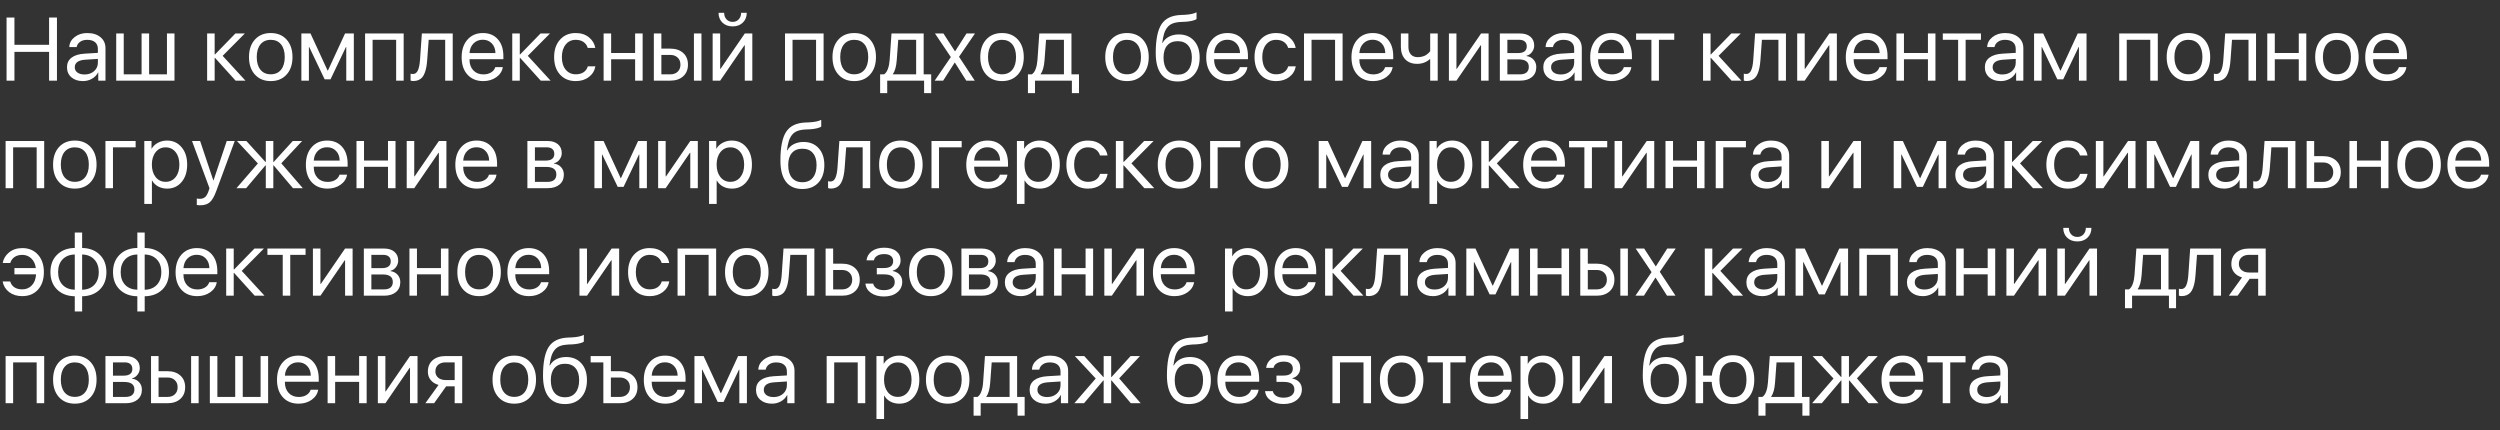 <?xml version="1.0" encoding="UTF-8"?> <svg xmlns="http://www.w3.org/2000/svg" width="186" height="32" viewBox="0 0 186 32" fill="none"><rect x="0" y="0" width="186" height="32" fill="#333333" stroke="none"/> <path d="M4.238 6H3.652V3.861H1.074V6H0.488V1.303H1.074V3.334H3.652V1.303H4.238V6ZM6.289 5.541C6.576 5.541 6.812 5.459 6.999 5.294C7.188 5.127 7.282 4.917 7.282 4.665V4.382L6.364 4.441C5.83 4.473 5.563 4.661 5.563 5.004C5.563 5.167 5.628 5.297 5.758 5.395C5.891 5.492 6.068 5.541 6.289 5.541ZM6.169 6.033C5.813 6.033 5.526 5.938 5.309 5.749C5.092 5.561 4.984 5.311 4.984 5.001C4.984 4.699 5.097 4.462 5.322 4.291C5.548 4.117 5.873 4.018 6.299 3.992L7.282 3.933V3.64C7.282 3.423 7.212 3.256 7.074 3.139C6.935 3.021 6.736 2.963 6.478 2.963C6.274 2.963 6.101 3.012 5.96 3.109C5.821 3.207 5.735 3.338 5.7 3.503H5.156C5.165 3.208 5.296 2.961 5.55 2.761C5.804 2.559 6.115 2.458 6.484 2.458C6.899 2.458 7.23 2.561 7.477 2.768C7.725 2.972 7.848 3.246 7.848 3.591V6H7.311V5.391H7.298C7.198 5.587 7.046 5.743 6.842 5.86C6.638 5.975 6.414 6.033 6.169 6.033ZM8.646 6V2.491H9.206V5.531H10.534V2.491H11.094V5.531H12.422V2.491H12.982V6H8.646ZM16.566 4.154L18.262 6H17.529L15.996 4.304H15.97V6H15.41V2.491H15.97V4.05H15.996L17.513 2.491H18.216L16.566 4.154ZM21.322 5.548C21.029 5.871 20.636 6.033 20.143 6.033C19.651 6.033 19.258 5.871 18.965 5.548C18.672 5.224 18.525 4.79 18.525 4.245C18.525 3.701 18.672 3.267 18.965 2.943C19.258 2.62 19.651 2.458 20.143 2.458C20.636 2.458 21.029 2.62 21.322 2.943C21.615 3.267 21.761 3.701 21.761 4.245C21.761 4.79 21.615 5.224 21.322 5.548ZM20.143 5.528C20.471 5.528 20.726 5.415 20.908 5.189C21.093 4.962 21.185 4.647 21.185 4.245C21.185 3.842 21.093 3.527 20.908 3.301C20.726 3.076 20.471 2.963 20.143 2.963C19.816 2.963 19.559 3.077 19.375 3.305C19.193 3.53 19.102 3.844 19.102 4.245C19.102 4.647 19.194 4.962 19.378 5.189C19.563 5.415 19.818 5.528 20.143 5.528ZM22.982 6H22.422V2.491H23.102L24.372 5.248H24.398L25.671 2.491H26.325V6H25.762V3.503H25.736L24.59 5.902H24.154L23.008 3.503H22.982V6ZM29.473 6V2.96H27.721V6H27.162V2.491H30.033V6H29.473ZM31.784 4.46C31.769 4.662 31.747 4.84 31.719 4.994C31.691 5.148 31.65 5.293 31.598 5.427C31.548 5.562 31.485 5.672 31.41 5.759C31.336 5.844 31.244 5.91 31.133 5.958C31.022 6.005 30.895 6.029 30.752 6.029C30.672 6.029 30.603 6.017 30.547 5.993V5.479C30.599 5.497 30.658 5.505 30.723 5.505C30.888 5.505 31.01 5.416 31.09 5.238C31.173 5.058 31.226 4.794 31.25 4.447L31.387 2.491H33.682V6H33.122V2.96H31.895L31.784 4.46ZM35.918 2.956C35.642 2.956 35.413 3.048 35.231 3.23C35.051 3.412 34.951 3.652 34.932 3.949H36.862C36.855 3.652 36.765 3.412 36.592 3.23C36.42 3.048 36.196 2.956 35.918 2.956ZM36.849 4.997H37.409C37.361 5.299 37.2 5.548 36.927 5.743C36.654 5.936 36.329 6.033 35.954 6.033C35.461 6.033 35.069 5.873 34.779 5.554C34.49 5.235 34.346 4.803 34.346 4.258C34.346 3.714 34.49 3.278 34.779 2.95C35.067 2.622 35.45 2.458 35.928 2.458C36.397 2.458 36.768 2.614 37.041 2.924C37.315 3.232 37.451 3.651 37.451 4.18V4.402H34.932V4.434C34.932 4.768 35.026 5.035 35.215 5.235C35.404 5.435 35.654 5.535 35.967 5.535C36.186 5.535 36.375 5.487 36.533 5.391C36.694 5.294 36.799 5.162 36.849 4.997ZM39.268 4.154L40.964 6H40.231L38.698 4.304H38.672V6H38.112V2.491H38.672V4.05H38.698L40.215 2.491H40.918L39.268 4.154ZM44.29 3.565H43.727C43.677 3.385 43.575 3.24 43.421 3.129C43.267 3.018 43.071 2.963 42.832 2.963C42.524 2.963 42.275 3.08 42.087 3.314C41.898 3.549 41.803 3.859 41.803 4.245C41.803 4.64 41.898 4.953 42.087 5.183C42.278 5.413 42.528 5.528 42.839 5.528C43.071 5.528 43.264 5.477 43.418 5.375C43.572 5.273 43.677 5.127 43.734 4.936H44.297C44.238 5.263 44.077 5.528 43.812 5.73C43.547 5.932 43.222 6.033 42.835 6.033C42.349 6.033 41.96 5.872 41.667 5.551C41.374 5.227 41.227 4.792 41.227 4.245C41.227 3.707 41.374 3.275 41.667 2.95C41.96 2.622 42.347 2.458 42.829 2.458C43.228 2.458 43.558 2.565 43.818 2.777C44.079 2.99 44.236 3.253 44.29 3.565ZM47.253 6V4.411H45.469V6H44.909V2.491H45.469V3.943H47.253V2.491H47.812V6H47.253ZM51.628 6V2.491H52.188V6H51.628ZM49.867 4.086H49.206V5.531H49.867C50.097 5.531 50.28 5.466 50.417 5.336C50.556 5.204 50.625 5.028 50.625 4.809C50.625 4.589 50.556 4.415 50.417 4.285C50.28 4.152 50.097 4.086 49.867 4.086ZM48.646 6V2.491H49.206V3.617H49.867C50.268 3.617 50.588 3.725 50.827 3.939C51.066 4.154 51.185 4.444 51.185 4.809C51.185 5.173 51.066 5.463 50.827 5.678C50.588 5.893 50.268 6 49.867 6H48.646ZM53.581 6H53.021V2.491H53.581V5.124H53.607L55.413 2.491H55.973V6H55.413V3.367H55.387L53.581 6ZM53.46 0.954H53.877C53.877 1.148 53.934 1.308 54.05 1.436C54.167 1.564 54.32 1.628 54.508 1.628C54.697 1.628 54.849 1.564 54.964 1.436C55.081 1.308 55.14 1.148 55.14 0.954H55.557C55.557 1.254 55.459 1.497 55.264 1.684C55.071 1.87 54.819 1.964 54.508 1.964C54.198 1.964 53.945 1.87 53.75 1.684C53.557 1.497 53.46 1.254 53.46 0.954ZM60.716 6V2.96H58.965V6H58.405V2.491H61.276V6H60.716ZM64.733 5.548C64.44 5.871 64.047 6.033 63.555 6.033C63.062 6.033 62.669 5.871 62.376 5.548C62.083 5.224 61.937 4.79 61.937 4.245C61.937 3.701 62.083 3.267 62.376 2.943C62.669 2.62 63.062 2.458 63.555 2.458C64.047 2.458 64.44 2.62 64.733 2.943C65.026 3.267 65.172 3.701 65.172 4.245C65.172 4.79 65.026 5.224 64.733 5.548ZM63.555 5.528C63.882 5.528 64.137 5.415 64.32 5.189C64.504 4.962 64.596 4.647 64.596 4.245C64.596 3.842 64.504 3.527 64.32 3.301C64.137 3.076 63.882 2.963 63.555 2.963C63.227 2.963 62.971 3.077 62.786 3.305C62.604 3.53 62.513 3.844 62.513 4.245C62.513 4.647 62.605 4.962 62.79 5.189C62.974 5.415 63.229 5.528 63.555 5.528ZM68.161 5.531V2.96H66.829L66.719 4.46C66.682 4.953 66.585 5.301 66.429 5.505V5.531H68.161ZM66.009 6.928H65.482V5.531H65.775C65.896 5.451 65.992 5.314 66.061 5.121C66.131 4.926 66.174 4.701 66.191 4.447L66.328 2.491H68.721V5.531H69.281V6.928H68.753V6H66.009V6.928ZM71.042 4.656H71.029L70.172 6H69.541L70.742 4.245L69.561 2.491H70.192L71.048 3.816H71.061L71.908 2.491H72.539L71.351 4.223L72.523 6H71.891L71.042 4.656ZM75.729 5.548C75.436 5.871 75.043 6.033 74.551 6.033C74.058 6.033 73.665 5.871 73.372 5.548C73.079 5.224 72.933 4.79 72.933 4.245C72.933 3.701 73.079 3.267 73.372 2.943C73.665 2.62 74.058 2.458 74.551 2.458C75.043 2.458 75.436 2.62 75.729 2.943C76.022 3.267 76.169 3.701 76.169 4.245C76.169 4.79 76.022 5.224 75.729 5.548ZM74.551 5.528C74.879 5.528 75.133 5.415 75.316 5.189C75.5 4.962 75.593 4.647 75.593 4.245C75.593 3.842 75.5 3.527 75.316 3.301C75.133 3.076 74.879 2.963 74.551 2.963C74.223 2.963 73.967 3.077 73.783 3.305C73.6 3.53 73.509 3.844 73.509 4.245C73.509 4.647 73.601 4.962 73.786 5.189C73.97 5.415 74.225 5.528 74.551 5.528ZM79.157 5.531V2.96H77.826L77.715 4.46C77.678 4.953 77.581 5.301 77.425 5.505V5.531H79.157ZM77.005 6.928H76.478V5.531H76.771C76.892 5.451 76.988 5.314 77.057 5.121C77.127 4.926 77.17 4.701 77.188 4.447L77.324 2.491H79.717V5.531H80.277V6.928H79.749V6H77.005V6.928ZM85.026 5.548C84.733 5.871 84.34 6.033 83.848 6.033C83.355 6.033 82.962 5.871 82.669 5.548C82.376 5.224 82.23 4.79 82.23 4.245C82.23 3.701 82.376 3.267 82.669 2.943C82.962 2.62 83.355 2.458 83.848 2.458C84.34 2.458 84.733 2.62 85.026 2.943C85.319 3.267 85.466 3.701 85.466 4.245C85.466 4.79 85.319 5.224 85.026 5.548ZM83.848 5.528C84.175 5.528 84.43 5.415 84.613 5.189C84.797 4.962 84.889 4.647 84.889 4.245C84.889 3.842 84.797 3.527 84.613 3.301C84.43 3.076 84.175 2.963 83.848 2.963C83.52 2.963 83.264 3.077 83.079 3.305C82.897 3.53 82.806 3.844 82.806 4.245C82.806 4.647 82.898 4.962 83.083 5.189C83.267 5.415 83.522 5.528 83.848 5.528ZM87.62 6.062C87.082 6.062 86.675 5.883 86.4 5.525C86.124 5.167 85.986 4.639 85.986 3.943C85.986 2.955 86.129 2.243 86.413 1.807C86.697 1.371 87.179 1.14 87.858 1.114L88.109 1.104C88.517 1.085 88.822 1.022 89.023 0.915V1.413C88.967 1.465 88.854 1.511 88.685 1.55C88.518 1.589 88.334 1.613 88.135 1.622L87.881 1.632C87.636 1.642 87.431 1.678 87.266 1.739C87.103 1.798 86.967 1.893 86.859 2.025C86.752 2.156 86.67 2.312 86.611 2.494C86.555 2.674 86.507 2.906 86.468 3.191H86.494C86.609 2.987 86.771 2.832 86.979 2.725C87.19 2.617 87.432 2.562 87.705 2.562C88.178 2.562 88.555 2.718 88.835 3.028C89.115 3.336 89.255 3.753 89.255 4.278C89.255 4.829 89.108 5.264 88.815 5.583C88.524 5.902 88.126 6.062 87.62 6.062ZM86.839 5.222C87.024 5.446 87.284 5.557 87.62 5.557C87.957 5.557 88.216 5.446 88.398 5.222C88.583 4.998 88.675 4.684 88.675 4.278C88.675 3.892 88.583 3.593 88.398 3.383C88.216 3.17 87.957 3.064 87.62 3.064C87.284 3.064 87.024 3.17 86.839 3.383C86.657 3.593 86.566 3.892 86.566 4.278C86.566 4.684 86.657 4.998 86.839 5.222ZM91.315 2.956C91.04 2.956 90.811 3.048 90.628 3.23C90.448 3.412 90.348 3.652 90.329 3.949H92.259C92.253 3.652 92.162 3.412 91.989 3.23C91.817 3.048 91.593 2.956 91.315 2.956ZM92.246 4.997H92.806C92.758 5.299 92.598 5.548 92.324 5.743C92.051 5.936 91.726 6.033 91.351 6.033C90.858 6.033 90.467 5.873 90.176 5.554C89.887 5.235 89.743 4.803 89.743 4.258C89.743 3.714 89.887 3.278 90.176 2.95C90.464 2.622 90.847 2.458 91.325 2.458C91.794 2.458 92.165 2.614 92.438 2.924C92.712 3.232 92.848 3.651 92.848 4.18V4.402H90.329V4.434C90.329 4.768 90.423 5.035 90.612 5.235C90.801 5.435 91.051 5.535 91.364 5.535C91.583 5.535 91.772 5.487 91.93 5.391C92.091 5.294 92.196 5.162 92.246 4.997ZM96.4 3.565H95.837C95.787 3.385 95.685 3.24 95.531 3.129C95.376 3.018 95.18 2.963 94.941 2.963C94.633 2.963 94.385 3.08 94.196 3.314C94.007 3.549 93.913 3.859 93.913 4.245C93.913 4.64 94.007 4.953 94.196 5.183C94.387 5.413 94.638 5.528 94.948 5.528C95.18 5.528 95.373 5.477 95.527 5.375C95.681 5.273 95.787 5.127 95.843 4.936H96.406C96.348 5.263 96.186 5.528 95.921 5.73C95.656 5.932 95.331 6.033 94.945 6.033C94.459 6.033 94.069 5.872 93.776 5.551C93.483 5.227 93.337 4.792 93.337 4.245C93.337 3.707 93.483 3.275 93.776 2.95C94.069 2.622 94.456 2.458 94.938 2.458C95.338 2.458 95.667 2.565 95.928 2.777C96.188 2.99 96.346 3.253 96.4 3.565ZM99.329 6V2.96H97.578V6H97.018V2.491H99.889V6H99.329ZM102.122 2.956C101.847 2.956 101.618 3.048 101.436 3.23C101.255 3.412 101.156 3.652 101.136 3.949H103.066C103.06 3.652 102.97 3.412 102.796 3.23C102.625 3.048 102.4 2.956 102.122 2.956ZM103.053 4.997H103.613C103.566 5.299 103.405 5.548 103.132 5.743C102.858 5.936 102.534 6.033 102.158 6.033C101.666 6.033 101.274 5.873 100.983 5.554C100.694 5.235 100.55 4.803 100.55 4.258C100.55 3.714 100.694 3.278 100.983 2.95C101.272 2.622 101.655 2.458 102.132 2.458C102.601 2.458 102.972 2.614 103.245 2.924C103.519 3.232 103.656 3.651 103.656 4.18V4.402H101.136V4.434C101.136 4.768 101.23 5.035 101.419 5.235C101.608 5.435 101.859 5.535 102.171 5.535C102.39 5.535 102.579 5.487 102.738 5.391C102.898 5.294 103.003 5.162 103.053 4.997ZM106.966 6H106.406V4.402H106.38C106.118 4.634 105.803 4.75 105.436 4.75C105.056 4.75 104.759 4.636 104.544 4.408C104.332 4.178 104.225 3.873 104.225 3.493V2.491H104.785V3.493C104.785 3.728 104.846 3.913 104.967 4.05C105.089 4.185 105.259 4.252 105.479 4.252C105.609 4.252 105.73 4.236 105.843 4.203C105.958 4.171 106.053 4.128 106.126 4.076C106.2 4.022 106.258 3.974 106.299 3.933C106.342 3.892 106.378 3.85 106.406 3.809V2.491H106.966V6ZM108.359 6H107.799V2.491H108.359V5.124H108.385L110.192 2.491H110.752V6H110.192V3.367H110.166L108.359 6ZM113.021 2.96H112.148V3.949H112.93C113.37 3.949 113.591 3.782 113.591 3.448C113.591 3.289 113.542 3.169 113.444 3.087C113.346 3.002 113.205 2.96 113.021 2.96ZM112.979 4.418H112.148V5.531H113.086C113.299 5.531 113.461 5.485 113.574 5.391C113.687 5.296 113.743 5.159 113.743 4.981C113.743 4.79 113.681 4.649 113.555 4.558C113.429 4.465 113.237 4.418 112.979 4.418ZM111.589 6V2.491H113.092C113.418 2.491 113.674 2.571 113.861 2.732C114.049 2.892 114.144 3.112 114.144 3.389C114.144 3.567 114.089 3.729 113.978 3.874C113.867 4.02 113.732 4.11 113.571 4.145V4.171C113.79 4.201 113.966 4.291 114.098 4.441C114.233 4.59 114.3 4.774 114.3 4.991C114.3 5.301 114.193 5.548 113.978 5.73C113.763 5.91 113.47 6 113.099 6H111.589ZM116.126 5.541C116.413 5.541 116.649 5.459 116.836 5.294C117.025 5.127 117.119 4.917 117.119 4.665V4.382L116.201 4.441C115.667 4.473 115.4 4.661 115.4 5.004C115.4 5.167 115.465 5.297 115.596 5.395C115.728 5.492 115.905 5.541 116.126 5.541ZM116.006 6.033C115.65 6.033 115.364 5.938 115.146 5.749C114.929 5.561 114.821 5.311 114.821 5.001C114.821 4.699 114.934 4.462 115.16 4.291C115.385 4.117 115.711 4.018 116.136 3.992L117.119 3.933V3.64C117.119 3.423 117.05 3.256 116.911 3.139C116.772 3.021 116.573 2.963 116.315 2.963C116.111 2.963 115.939 3.012 115.798 3.109C115.659 3.207 115.572 3.338 115.537 3.503H114.993C115.002 3.208 115.133 2.961 115.387 2.761C115.641 2.559 115.953 2.458 116.322 2.458C116.736 2.458 117.067 2.561 117.314 2.768C117.562 2.972 117.686 3.246 117.686 3.591V6H117.148V5.391H117.135C117.036 5.587 116.884 5.743 116.68 5.86C116.476 5.975 116.251 6.033 116.006 6.033ZM119.883 2.956C119.607 2.956 119.378 3.048 119.196 3.23C119.016 3.412 118.916 3.652 118.896 3.949H120.827C120.82 3.652 120.73 3.412 120.557 3.23C120.385 3.048 120.161 2.956 119.883 2.956ZM120.814 4.997H121.374C121.326 5.299 121.165 5.548 120.892 5.743C120.618 5.936 120.294 6.033 119.919 6.033C119.426 6.033 119.034 5.873 118.743 5.554C118.455 5.235 118.311 4.803 118.311 4.258C118.311 3.714 118.455 3.278 118.743 2.95C119.032 2.622 119.415 2.458 119.893 2.458C120.361 2.458 120.732 2.614 121.006 2.924C121.279 3.232 121.416 3.651 121.416 4.18V4.402H118.896V4.434C118.896 4.768 118.991 5.035 119.18 5.235C119.368 5.435 119.619 5.535 119.932 5.535C120.151 5.535 120.34 5.487 120.498 5.391C120.659 5.294 120.764 5.162 120.814 4.997ZM124.564 2.491V2.96H123.424V6H122.865V2.96H121.725V2.491H124.564ZM127.861 4.154L129.557 6H128.825L127.292 4.304H127.266V6H126.706V2.491H127.266V4.05H127.292L128.809 2.491H129.512L127.861 4.154ZM130.977 4.46C130.961 4.662 130.94 4.84 130.911 4.994C130.883 5.148 130.843 5.293 130.791 5.427C130.741 5.562 130.678 5.672 130.602 5.759C130.528 5.844 130.436 5.91 130.326 5.958C130.215 6.005 130.088 6.029 129.945 6.029C129.864 6.029 129.796 6.017 129.74 5.993V5.479C129.792 5.497 129.85 5.505 129.915 5.505C130.08 5.505 130.203 5.416 130.283 5.238C130.366 5.058 130.419 4.794 130.443 4.447L130.579 2.491H132.874V6H132.314V2.96H131.087L130.977 4.46ZM134.271 6H133.711V2.491H134.271V5.124H134.297L136.104 2.491H136.663V6H136.104V3.367H136.077L134.271 6ZM138.9 2.956C138.624 2.956 138.395 3.048 138.213 3.23C138.033 3.412 137.933 3.652 137.913 3.949H139.844C139.837 3.652 139.747 3.412 139.574 3.23C139.402 3.048 139.178 2.956 138.9 2.956ZM139.831 4.997H140.391C140.343 5.299 140.182 5.548 139.909 5.743C139.635 5.936 139.311 6.033 138.936 6.033C138.443 6.033 138.051 5.873 137.76 5.554C137.472 5.235 137.327 4.803 137.327 4.258C137.327 3.714 137.472 3.278 137.76 2.95C138.049 2.622 138.432 2.458 138.91 2.458C139.378 2.458 139.749 2.614 140.023 2.924C140.296 3.232 140.433 3.651 140.433 4.18V4.402H137.913V4.434C137.913 4.768 138.008 5.035 138.197 5.235C138.385 5.435 138.636 5.535 138.949 5.535C139.168 5.535 139.357 5.487 139.515 5.391C139.676 5.294 139.781 5.162 139.831 4.997ZM143.438 6V4.411H141.654V6H141.094V2.491H141.654V3.943H143.438V2.491H143.997V6H143.438ZM147.383 2.491V2.96H146.243V6H145.684V2.96H144.544V2.491H147.383ZM148.978 5.541C149.264 5.541 149.501 5.459 149.688 5.294C149.876 5.127 149.971 4.917 149.971 4.665V4.382L149.053 4.441C148.519 4.473 148.252 4.661 148.252 5.004C148.252 5.167 148.317 5.297 148.447 5.395C148.58 5.492 148.757 5.541 148.978 5.541ZM148.857 6.033C148.502 6.033 148.215 5.938 147.998 5.749C147.781 5.561 147.673 5.311 147.673 5.001C147.673 4.699 147.785 4.462 148.011 4.291C148.237 4.117 148.562 4.018 148.988 3.992L149.971 3.933V3.64C149.971 3.423 149.901 3.256 149.762 3.139C149.623 3.021 149.425 2.963 149.167 2.963C148.963 2.963 148.79 3.012 148.649 3.109C148.51 3.207 148.423 3.338 148.389 3.503H147.845C147.854 3.208 147.985 2.961 148.239 2.761C148.493 2.559 148.804 2.458 149.173 2.458C149.588 2.458 149.919 2.561 150.166 2.768C150.413 2.972 150.537 3.246 150.537 3.591V6H150V5.391H149.987C149.887 5.587 149.735 5.743 149.531 5.86C149.327 5.975 149.103 6.033 148.857 6.033ZM151.895 6H151.335V2.491H152.015L153.285 5.248H153.311L154.583 2.491H155.238V6H154.674V3.503H154.648L153.503 5.902H153.066L151.921 3.503H151.895V6ZM159.98 6V2.96H158.229V6H157.669V2.491H160.54V6H159.98ZM163.997 5.548C163.704 5.871 163.312 6.033 162.819 6.033C162.326 6.033 161.934 5.871 161.641 5.548C161.348 5.224 161.201 4.79 161.201 4.245C161.201 3.701 161.348 3.267 161.641 2.943C161.934 2.62 162.326 2.458 162.819 2.458C163.312 2.458 163.704 2.62 163.997 2.943C164.29 3.267 164.437 3.701 164.437 4.245C164.437 4.79 164.29 5.224 163.997 5.548ZM162.819 5.528C163.147 5.528 163.402 5.415 163.584 5.189C163.768 4.962 163.861 4.647 163.861 4.245C163.861 3.842 163.768 3.527 163.584 3.301C163.402 3.076 163.147 2.963 162.819 2.963C162.491 2.963 162.235 3.077 162.051 3.305C161.868 3.53 161.777 3.844 161.777 4.245C161.777 4.647 161.87 4.962 162.054 5.189C162.238 5.415 162.493 5.528 162.819 5.528ZM165.951 4.46C165.935 4.662 165.914 4.84 165.885 4.994C165.857 5.148 165.817 5.293 165.765 5.427C165.715 5.562 165.652 5.672 165.576 5.759C165.502 5.844 165.41 5.91 165.299 5.958C165.189 6.005 165.062 6.029 164.919 6.029C164.838 6.029 164.77 6.017 164.714 5.993V5.479C164.766 5.497 164.824 5.505 164.889 5.505C165.054 5.505 165.177 5.416 165.257 5.238C165.34 5.058 165.393 4.794 165.417 4.447L165.553 2.491H167.848V6H167.288V2.96H166.061L165.951 4.46ZM171.029 6V4.411H169.245V6H168.685V2.491H169.245V3.943H171.029V2.491H171.589V6H171.029ZM175.046 5.548C174.753 5.871 174.36 6.033 173.867 6.033C173.375 6.033 172.982 5.871 172.689 5.548C172.396 5.224 172.249 4.79 172.249 4.245C172.249 3.701 172.396 3.267 172.689 2.943C172.982 2.62 173.375 2.458 173.867 2.458C174.36 2.458 174.753 2.62 175.046 2.943C175.339 3.267 175.485 3.701 175.485 4.245C175.485 4.79 175.339 5.224 175.046 5.548ZM173.867 5.528C174.195 5.528 174.45 5.415 174.632 5.189C174.817 4.962 174.909 4.647 174.909 4.245C174.909 3.842 174.817 3.527 174.632 3.301C174.45 3.076 174.195 2.963 173.867 2.963C173.54 2.963 173.283 3.077 173.099 3.305C172.917 3.53 172.826 3.844 172.826 4.245C172.826 4.647 172.918 4.962 173.102 5.189C173.287 5.415 173.542 5.528 173.867 5.528ZM177.546 2.956C177.27 2.956 177.041 3.048 176.859 3.23C176.679 3.412 176.579 3.652 176.559 3.949H178.49C178.483 3.652 178.393 3.412 178.219 3.23C178.048 3.048 177.823 2.956 177.546 2.956ZM178.477 4.997H179.036C178.989 5.299 178.828 5.548 178.555 5.743C178.281 5.936 177.957 6.033 177.581 6.033C177.089 6.033 176.697 5.873 176.406 5.554C176.118 5.235 175.973 4.803 175.973 4.258C175.973 3.714 176.118 3.278 176.406 2.95C176.695 2.622 177.078 2.458 177.555 2.458C178.024 2.458 178.395 2.614 178.669 2.924C178.942 3.232 179.079 3.651 179.079 4.18V4.402H176.559V4.434C176.559 4.768 176.654 5.035 176.842 5.235C177.031 5.435 177.282 5.535 177.594 5.535C177.814 5.535 178.002 5.487 178.161 5.391C178.321 5.294 178.427 5.162 178.477 4.997ZM2.728 14V10.96H0.977V14H0.417V10.491H3.288V14H2.728ZM6.745 13.547C6.452 13.871 6.059 14.033 5.566 14.033C5.074 14.033 4.681 13.871 4.388 13.547C4.095 13.224 3.949 12.79 3.949 12.245C3.949 11.701 4.095 11.267 4.388 10.943C4.681 10.62 5.074 10.458 5.566 10.458C6.059 10.458 6.452 10.62 6.745 10.943C7.038 11.267 7.184 11.701 7.184 12.245C7.184 12.79 7.038 13.224 6.745 13.547ZM5.566 13.528C5.894 13.528 6.149 13.415 6.331 13.19C6.516 12.962 6.608 12.647 6.608 12.245C6.608 11.842 6.516 11.527 6.331 11.301C6.149 11.076 5.894 10.963 5.566 10.963C5.239 10.963 4.983 11.077 4.798 11.305C4.616 11.53 4.525 11.844 4.525 12.245C4.525 12.647 4.617 12.962 4.801 13.19C4.986 13.415 5.241 13.528 5.566 13.528ZM10.091 10.96H8.405V14H7.845V10.491H10.091V10.96ZM12.422 10.458C12.871 10.458 13.233 10.623 13.509 10.953C13.787 11.281 13.926 11.712 13.926 12.245C13.926 12.779 13.788 13.211 13.512 13.541C13.237 13.869 12.878 14.033 12.435 14.033C12.188 14.033 11.966 13.98 11.771 13.876C11.578 13.772 11.426 13.623 11.315 13.43H11.302V15.172H10.736V10.491H11.273V11.06H11.286C11.388 10.878 11.542 10.733 11.748 10.624C11.954 10.514 12.179 10.458 12.422 10.458ZM12.318 13.528C12.628 13.528 12.877 13.412 13.063 13.18C13.252 12.945 13.346 12.634 13.346 12.245C13.346 11.859 13.252 11.549 13.063 11.315C12.877 11.08 12.628 10.963 12.318 10.963C12.016 10.963 11.771 11.081 11.582 11.318C11.393 11.554 11.299 11.864 11.299 12.245C11.299 12.627 11.392 12.937 11.579 13.173C11.768 13.41 12.014 13.528 12.318 13.528ZM14.889 15.273C14.805 15.273 14.722 15.265 14.642 15.25V14.771C14.707 14.784 14.784 14.791 14.873 14.791C15.036 14.791 15.166 14.746 15.264 14.658C15.361 14.571 15.446 14.422 15.518 14.212L15.586 14.003L14.287 10.491H14.889L15.872 13.424H15.885L16.869 10.491H17.464L16.09 14.215C15.941 14.621 15.78 14.898 15.609 15.048C15.44 15.198 15.2 15.273 14.889 15.273ZM20.928 12.151L22.529 14H21.797L20.361 12.304H20.335V14H19.775V12.304H19.749L18.314 14H17.594L19.186 12.161L17.63 10.491H18.33L19.749 12.05H19.775V10.491H20.335V12.05H20.361L21.781 10.491H22.477L20.928 12.151ZM24.329 10.956C24.054 10.956 23.825 11.047 23.643 11.23C23.462 11.412 23.363 11.652 23.343 11.949H25.273C25.267 11.652 25.177 11.412 25.003 11.23C24.832 11.047 24.607 10.956 24.329 10.956ZM25.26 12.997H25.82C25.773 13.299 25.612 13.547 25.338 13.743C25.065 13.936 24.741 14.033 24.365 14.033C23.873 14.033 23.481 13.873 23.19 13.554C22.901 13.235 22.757 12.803 22.757 12.258C22.757 11.714 22.901 11.278 23.19 10.95C23.479 10.622 23.862 10.458 24.339 10.458C24.808 10.458 25.179 10.614 25.453 10.924C25.726 11.232 25.863 11.651 25.863 12.18V12.402H23.343V12.434C23.343 12.768 23.438 13.035 23.626 13.235C23.815 13.435 24.066 13.534 24.378 13.534C24.597 13.534 24.786 13.487 24.945 13.391C25.105 13.294 25.21 13.162 25.26 12.997ZM28.867 14V12.412H27.083V14H26.523V10.491H27.083V11.943H28.867V10.491H29.427V14H28.867ZM30.82 14H30.26V10.491H30.82V13.124H30.846L32.653 10.491H33.213V14H32.653V11.367H32.627L30.82 14ZM35.449 10.956C35.174 10.956 34.945 11.047 34.762 11.23C34.582 11.412 34.482 11.652 34.463 11.949H36.393C36.387 11.652 36.297 11.412 36.123 11.23C35.952 11.047 35.727 10.956 35.449 10.956ZM36.38 12.997H36.94C36.892 13.299 36.732 13.547 36.458 13.743C36.185 13.936 35.861 14.033 35.485 14.033C34.992 14.033 34.601 13.873 34.31 13.554C34.021 13.235 33.877 12.803 33.877 12.258C33.877 11.714 34.021 11.278 34.31 10.95C34.599 10.622 34.982 10.458 35.459 10.458C35.928 10.458 36.299 10.614 36.572 10.924C36.846 11.232 36.982 11.651 36.982 12.18V12.402H34.463V12.434C34.463 12.768 34.557 13.035 34.746 13.235C34.935 13.435 35.185 13.534 35.498 13.534C35.717 13.534 35.906 13.487 36.065 13.391C36.225 13.294 36.33 13.162 36.38 12.997ZM40.671 10.96H39.798V11.949H40.579C41.02 11.949 41.24 11.782 41.24 11.448C41.24 11.29 41.191 11.169 41.094 11.087C40.996 11.002 40.855 10.96 40.671 10.96ZM40.628 12.418H39.798V13.531H40.736C40.948 13.531 41.111 13.485 41.224 13.391C41.337 13.296 41.393 13.159 41.393 12.981C41.393 12.79 41.33 12.649 41.204 12.558C41.079 12.465 40.886 12.418 40.628 12.418ZM39.238 14V10.491H40.742C41.068 10.491 41.324 10.571 41.51 10.732C41.699 10.892 41.794 11.111 41.794 11.389C41.794 11.567 41.738 11.729 41.628 11.874C41.517 12.02 41.381 12.11 41.221 12.145V12.171C41.44 12.201 41.616 12.291 41.748 12.441C41.883 12.591 41.95 12.774 41.95 12.991C41.95 13.301 41.843 13.547 41.628 13.73C41.413 13.91 41.12 14 40.749 14H39.238ZM44.785 14H44.225V10.491H44.906L46.175 13.248H46.201L47.474 10.491H48.128V14H47.565V11.503H47.539L46.393 13.902H45.957L44.811 11.503H44.785V14ZM49.525 14H48.965V10.491H49.525V13.124H49.551L51.357 10.491H51.917V14H51.357V11.367H51.331L49.525 14ZM54.44 10.458C54.889 10.458 55.252 10.623 55.527 10.953C55.805 11.281 55.944 11.712 55.944 12.245C55.944 12.779 55.806 13.211 55.531 13.541C55.255 13.869 54.896 14.033 54.453 14.033C54.206 14.033 53.984 13.98 53.789 13.876C53.596 13.772 53.444 13.623 53.333 13.43H53.32V15.172H52.754V10.491H53.291V11.06H53.304C53.406 10.878 53.56 10.733 53.766 10.624C53.972 10.514 54.197 10.458 54.44 10.458ZM54.336 13.528C54.646 13.528 54.895 13.412 55.081 13.18C55.27 12.945 55.365 12.634 55.365 12.245C55.365 11.859 55.27 11.549 55.081 11.315C54.895 11.08 54.646 10.963 54.336 10.963C54.034 10.963 53.789 11.081 53.6 11.318C53.411 11.554 53.317 11.864 53.317 12.245C53.317 12.627 53.41 12.937 53.597 13.173C53.786 13.41 54.032 13.528 54.336 13.528ZM59.697 14.062C59.159 14.062 58.752 13.883 58.477 13.525C58.201 13.167 58.063 12.639 58.063 11.943C58.063 10.955 58.205 10.243 58.49 9.807C58.774 9.371 59.256 9.14 59.935 9.114L60.185 9.104C60.593 9.085 60.898 9.022 61.1 8.915V9.413C61.044 9.465 60.931 9.511 60.762 9.55C60.595 9.589 60.411 9.613 60.212 9.622L59.958 9.632C59.712 9.642 59.507 9.678 59.343 9.739C59.18 9.798 59.044 9.893 58.935 10.025C58.829 10.156 58.747 10.312 58.688 10.494C58.632 10.674 58.584 10.906 58.545 11.191H58.571C58.686 10.987 58.848 10.832 59.056 10.725C59.267 10.617 59.508 10.562 59.782 10.562C60.255 10.562 60.632 10.718 60.911 11.028C61.191 11.336 61.331 11.753 61.331 12.278C61.331 12.829 61.185 13.264 60.892 13.583C60.601 13.902 60.203 14.062 59.697 14.062ZM58.916 13.222C59.1 13.445 59.361 13.557 59.697 13.557C60.034 13.557 60.293 13.445 60.475 13.222C60.66 12.998 60.752 12.684 60.752 12.278C60.752 11.892 60.66 11.593 60.475 11.383C60.293 11.17 60.034 11.064 59.697 11.064C59.361 11.064 59.1 11.17 58.916 11.383C58.734 11.593 58.643 11.892 58.643 12.278C58.643 12.684 58.734 12.998 58.916 13.222ZM62.845 12.46C62.83 12.662 62.808 12.84 62.78 12.994C62.752 13.148 62.712 13.293 62.66 13.427C62.61 13.562 62.547 13.672 62.471 13.759C62.397 13.844 62.305 13.91 62.194 13.958C62.083 14.005 61.956 14.029 61.813 14.029C61.733 14.029 61.664 14.017 61.608 13.993V13.479C61.66 13.496 61.719 13.505 61.784 13.505C61.949 13.505 62.071 13.416 62.152 13.238C62.234 13.058 62.287 12.794 62.311 12.447L62.448 10.491H64.743V14H64.183V10.96H62.956L62.845 12.46ZM68.203 13.547C67.91 13.871 67.517 14.033 67.025 14.033C66.532 14.033 66.139 13.871 65.846 13.547C65.553 13.224 65.407 12.79 65.407 12.245C65.407 11.701 65.553 11.267 65.846 10.943C66.139 10.62 66.532 10.458 67.025 10.458C67.517 10.458 67.91 10.62 68.203 10.943C68.496 11.267 68.643 11.701 68.643 12.245C68.643 12.79 68.496 13.224 68.203 13.547ZM67.025 13.528C67.352 13.528 67.607 13.415 67.79 13.19C67.974 12.962 68.066 12.647 68.066 12.245C68.066 11.842 67.974 11.527 67.79 11.301C67.607 11.076 67.352 10.963 67.025 10.963C66.697 10.963 66.441 11.077 66.257 11.305C66.074 11.53 65.983 11.844 65.983 12.245C65.983 12.647 66.075 12.962 66.26 13.19C66.444 13.415 66.699 13.528 67.025 13.528ZM71.549 10.96H69.863V14H69.303V10.491H71.549V10.96ZM73.463 10.956C73.188 10.956 72.959 11.047 72.777 11.23C72.597 11.412 72.497 11.652 72.477 11.949H74.408C74.401 11.652 74.311 11.412 74.137 11.23C73.966 11.047 73.741 10.956 73.463 10.956ZM74.394 12.997H74.954C74.907 13.299 74.746 13.547 74.473 13.743C74.199 13.936 73.875 14.033 73.499 14.033C73.007 14.033 72.615 13.873 72.324 13.554C72.036 13.235 71.891 12.803 71.891 12.258C71.891 11.714 72.036 11.278 72.324 10.95C72.613 10.622 72.996 10.458 73.473 10.458C73.942 10.458 74.313 10.614 74.587 10.924C74.86 11.232 74.997 11.651 74.997 12.18V12.402H72.477V12.434C72.477 12.768 72.572 13.035 72.76 13.235C72.949 13.435 73.2 13.534 73.512 13.534C73.732 13.534 73.92 13.487 74.079 13.391C74.239 13.294 74.345 13.162 74.394 12.997ZM77.344 10.458C77.793 10.458 78.155 10.623 78.431 10.953C78.709 11.281 78.848 11.712 78.848 12.245C78.848 12.779 78.71 13.211 78.434 13.541C78.159 13.869 77.799 14.033 77.357 14.033C77.109 14.033 76.888 13.98 76.693 13.876C76.5 13.772 76.348 13.623 76.237 13.43H76.224V15.172H75.658V10.491H76.195V11.06H76.208C76.31 10.878 76.464 10.733 76.67 10.624C76.876 10.514 77.101 10.458 77.344 10.458ZM77.24 13.528C77.55 13.528 77.798 13.412 77.985 13.18C78.174 12.945 78.268 12.634 78.268 12.245C78.268 11.859 78.174 11.549 77.985 11.315C77.798 11.08 77.55 10.963 77.24 10.963C76.938 10.963 76.693 11.081 76.504 11.318C76.315 11.554 76.221 11.864 76.221 12.245C76.221 12.627 76.314 12.937 76.501 13.173C76.689 13.41 76.936 13.528 77.24 13.528ZM82.402 11.565H81.839C81.789 11.385 81.687 11.24 81.533 11.129C81.379 11.018 81.183 10.963 80.944 10.963C80.636 10.963 80.387 11.08 80.199 11.315C80.01 11.549 79.915 11.859 79.915 12.245C79.915 12.64 80.01 12.953 80.199 13.183C80.389 13.413 80.64 13.528 80.951 13.528C81.183 13.528 81.376 13.477 81.53 13.375C81.684 13.273 81.789 13.127 81.846 12.935H82.409C82.35 13.263 82.189 13.528 81.924 13.73C81.659 13.932 81.334 14.033 80.947 14.033C80.461 14.033 80.072 13.872 79.779 13.551C79.486 13.227 79.339 12.792 79.339 12.245C79.339 11.707 79.486 11.275 79.779 10.95C80.072 10.622 80.459 10.458 80.941 10.458C81.34 10.458 81.67 10.565 81.93 10.777C82.191 10.99 82.348 11.253 82.402 11.565ZM84.176 12.154L85.872 14H85.14L83.607 12.304H83.581V14H83.021V10.491H83.581V12.05H83.607L85.124 10.491H85.827L84.176 12.154ZM88.932 13.547C88.639 13.871 88.246 14.033 87.754 14.033C87.261 14.033 86.868 13.871 86.576 13.547C86.283 13.224 86.136 12.79 86.136 12.245C86.136 11.701 86.283 11.267 86.576 10.943C86.868 10.62 87.261 10.458 87.754 10.458C88.246 10.458 88.639 10.62 88.932 10.943C89.225 11.267 89.372 11.701 89.372 12.245C89.372 12.79 89.225 13.224 88.932 13.547ZM87.754 13.528C88.082 13.528 88.337 13.415 88.519 13.19C88.703 12.962 88.796 12.647 88.796 12.245C88.796 11.842 88.703 11.527 88.519 11.301C88.337 11.076 88.082 10.963 87.754 10.963C87.426 10.963 87.17 11.077 86.986 11.305C86.803 11.53 86.712 11.844 86.712 12.245C86.712 12.647 86.805 12.962 86.989 13.19C87.173 13.415 87.428 13.528 87.754 13.528ZM92.279 10.96H90.593V14H90.033V10.491H92.279V10.96ZM95.417 13.547C95.124 13.871 94.731 14.033 94.238 14.033C93.746 14.033 93.353 13.871 93.06 13.547C92.767 13.224 92.62 12.79 92.62 12.245C92.62 11.701 92.767 11.267 93.06 10.943C93.353 10.62 93.746 10.458 94.238 10.458C94.731 10.458 95.124 10.62 95.417 10.943C95.71 11.267 95.856 11.701 95.856 12.245C95.856 12.79 95.71 13.224 95.417 13.547ZM94.238 13.528C94.566 13.528 94.821 13.415 95.003 13.19C95.188 12.962 95.28 12.647 95.28 12.245C95.28 11.842 95.188 11.527 95.003 11.301C94.821 11.076 94.566 10.963 94.238 10.963C93.911 10.963 93.654 11.077 93.47 11.305C93.288 11.53 93.197 11.844 93.197 12.245C93.197 12.647 93.289 12.962 93.473 13.19C93.658 13.415 93.913 13.528 94.238 13.528ZM98.672 14H98.112V10.491H98.792L100.062 13.248H100.088L101.361 10.491H102.015V14H101.452V11.503H101.426L100.28 13.902H99.844L98.698 11.503H98.672V14ZM103.997 13.541C104.284 13.541 104.52 13.459 104.707 13.294C104.896 13.127 104.99 12.917 104.99 12.665V12.382L104.072 12.441C103.538 12.473 103.271 12.661 103.271 13.004C103.271 13.167 103.337 13.297 103.467 13.395C103.599 13.492 103.776 13.541 103.997 13.541ZM103.877 14.033C103.521 14.033 103.235 13.938 103.018 13.749C102.801 13.56 102.692 13.311 102.692 13.001C102.692 12.699 102.805 12.463 103.031 12.291C103.256 12.117 103.582 12.018 104.007 11.992L104.99 11.933V11.64C104.99 11.423 104.921 11.256 104.782 11.139C104.643 11.021 104.444 10.963 104.186 10.963C103.982 10.963 103.81 11.012 103.669 11.109C103.53 11.207 103.443 11.338 103.408 11.503H102.865C102.873 11.208 103.005 10.961 103.258 10.761C103.512 10.559 103.824 10.458 104.193 10.458C104.607 10.458 104.938 10.561 105.186 10.768C105.433 10.972 105.557 11.246 105.557 11.591V14H105.02V13.391H105.007C104.907 13.587 104.755 13.743 104.551 13.86C104.347 13.975 104.122 14.033 103.877 14.033ZM108.04 10.458C108.49 10.458 108.852 10.623 109.128 10.953C109.405 11.281 109.544 11.712 109.544 12.245C109.544 12.779 109.406 13.211 109.131 13.541C108.855 13.869 108.496 14.033 108.053 14.033C107.806 14.033 107.585 13.98 107.389 13.876C107.196 13.772 107.044 13.623 106.934 13.43H106.921V15.172H106.354V10.491H106.891V11.06H106.904C107.006 10.878 107.16 10.733 107.367 10.624C107.573 10.514 107.797 10.458 108.04 10.458ZM107.936 13.528C108.247 13.528 108.495 13.412 108.682 13.18C108.87 12.945 108.965 12.634 108.965 12.245C108.965 11.859 108.87 11.549 108.682 11.315C108.495 11.08 108.247 10.963 107.936 10.963C107.635 10.963 107.389 11.081 107.201 11.318C107.012 11.554 106.917 11.864 106.917 12.245C106.917 12.627 107.011 12.937 107.197 13.173C107.386 13.41 107.632 13.528 107.936 13.528ZM111.364 12.154L113.06 14H112.327L110.794 12.304H110.768V14H110.208V10.491H110.768V12.05H110.794L112.311 10.491H113.014L111.364 12.154ZM114.896 10.956C114.62 10.956 114.391 11.047 114.209 11.23C114.029 11.412 113.929 11.652 113.91 11.949H115.84C115.833 11.652 115.743 11.412 115.57 11.23C115.398 11.047 115.174 10.956 114.896 10.956ZM115.827 12.997H116.387C116.339 13.299 116.178 13.547 115.905 13.743C115.632 13.936 115.307 14.033 114.932 14.033C114.439 14.033 114.047 13.873 113.757 13.554C113.468 13.235 113.324 12.803 113.324 12.258C113.324 11.714 113.468 11.278 113.757 10.95C114.045 10.622 114.428 10.458 114.906 10.458C115.374 10.458 115.745 10.614 116.019 10.924C116.292 11.232 116.429 11.651 116.429 12.18V12.402H113.91V12.434C113.91 12.768 114.004 13.035 114.193 13.235C114.382 13.435 114.632 13.534 114.945 13.534C115.164 13.534 115.353 13.487 115.511 13.391C115.672 13.294 115.777 13.162 115.827 12.997ZM119.577 10.491V10.96H118.438V14H117.878V10.96H116.738V10.491H119.577ZM120.684 14H120.124V10.491H120.684V13.124H120.71L122.516 10.491H123.076V14H122.516V11.367H122.49L120.684 14ZM126.257 14V12.412H124.473V14H123.913V10.491H124.473V11.943H126.257V10.491H126.816V14H126.257ZM129.896 10.96H128.21V14H127.65V10.491H129.896V10.96ZM131.556 13.541C131.842 13.541 132.079 13.459 132.266 13.294C132.454 13.127 132.549 12.917 132.549 12.665V12.382L131.631 12.441C131.097 12.473 130.83 12.661 130.83 13.004C130.83 13.167 130.895 13.297 131.025 13.395C131.158 13.492 131.335 13.541 131.556 13.541ZM131.436 14.033C131.08 14.033 130.793 13.938 130.576 13.749C130.359 13.56 130.251 13.311 130.251 13.001C130.251 12.699 130.364 12.463 130.589 12.291C130.815 12.117 131.14 12.018 131.566 11.992L132.549 11.933V11.64C132.549 11.423 132.479 11.256 132.341 11.139C132.202 11.021 132.003 10.963 131.745 10.963C131.541 10.963 131.368 11.012 131.227 11.109C131.088 11.207 131.002 11.338 130.967 11.503H130.423C130.432 11.208 130.563 10.961 130.817 10.761C131.071 10.559 131.382 10.458 131.751 10.458C132.166 10.458 132.497 10.561 132.744 10.768C132.992 10.972 133.115 11.246 133.115 11.591V14H132.578V13.391H132.565C132.465 13.587 132.313 13.743 132.109 13.86C131.905 13.975 131.681 14.033 131.436 14.033ZM136.068 14H135.508V10.491H136.068V13.124H136.094L137.9 10.491H138.46V14H137.9V11.367H137.874L136.068 14ZM141.452 14H140.892V10.491H141.572L142.842 13.248H142.868L144.141 10.491H144.795V14H144.232V11.503H144.206L143.06 13.902H142.624L141.478 11.503H141.452V14ZM146.777 13.541C147.064 13.541 147.3 13.459 147.487 13.294C147.676 13.127 147.77 12.917 147.77 12.665V12.382L146.852 12.441C146.318 12.473 146.051 12.661 146.051 13.004C146.051 13.167 146.117 13.297 146.247 13.395C146.379 13.492 146.556 13.541 146.777 13.541ZM146.657 14.033C146.301 14.033 146.015 13.938 145.798 13.749C145.581 13.56 145.472 13.311 145.472 13.001C145.472 12.699 145.585 12.463 145.811 12.291C146.036 12.117 146.362 12.018 146.787 11.992L147.77 11.933V11.64C147.77 11.423 147.701 11.256 147.562 11.139C147.423 11.021 147.224 10.963 146.966 10.963C146.762 10.963 146.59 11.012 146.449 11.109C146.31 11.207 146.223 11.338 146.188 11.503H145.645C145.653 11.208 145.785 10.961 146.038 10.761C146.292 10.559 146.604 10.458 146.973 10.458C147.387 10.458 147.718 10.561 147.965 10.768C148.213 10.972 148.337 11.246 148.337 11.591V14H147.799V13.391H147.786C147.687 13.587 147.535 13.743 147.331 13.86C147.127 13.975 146.902 14.033 146.657 14.033ZM150.29 12.154L151.986 14H151.253L149.72 12.304H149.694V14H149.134V10.491H149.694V12.05H149.72L151.237 10.491H151.94L150.29 12.154ZM155.313 11.565H154.749C154.699 11.385 154.597 11.24 154.443 11.129C154.289 11.018 154.093 10.963 153.854 10.963C153.546 10.963 153.298 11.08 153.109 11.315C152.92 11.549 152.826 11.859 152.826 12.245C152.826 12.64 152.92 12.953 153.109 13.183C153.3 13.413 153.55 13.528 153.861 13.528C154.093 13.528 154.286 13.477 154.44 13.375C154.594 13.273 154.699 13.127 154.756 12.935H155.319C155.26 13.263 155.099 13.528 154.834 13.73C154.569 13.932 154.244 14.033 153.857 14.033C153.371 14.033 152.982 13.872 152.689 13.551C152.396 13.227 152.249 12.792 152.249 12.245C152.249 11.707 152.396 11.275 152.689 10.95C152.982 10.622 153.369 10.458 153.851 10.458C154.25 10.458 154.58 10.565 154.841 10.777C155.101 10.99 155.258 11.253 155.313 11.565ZM156.491 14H155.931V10.491H156.491V13.124H156.517L158.324 10.491H158.883V14H158.324V11.367H158.298L156.491 14ZM160.28 14H159.72V10.491H160.4L161.67 13.248H161.696L162.969 10.491H163.623V14H163.06V11.503H163.034L161.888 13.902H161.452L160.306 11.503H160.28V14ZM165.605 13.541C165.892 13.541 166.128 13.459 166.315 13.294C166.504 13.127 166.598 12.917 166.598 12.665V12.382L165.68 12.441C165.146 12.473 164.88 12.661 164.88 13.004C164.88 13.167 164.945 13.297 165.075 13.395C165.207 13.492 165.384 13.541 165.605 13.541ZM165.485 14.033C165.129 14.033 164.843 13.938 164.626 13.749C164.409 13.56 164.3 13.311 164.3 13.001C164.3 12.699 164.413 12.463 164.639 12.291C164.864 12.117 165.19 12.018 165.615 11.992L166.598 11.933V11.64C166.598 11.423 166.529 11.256 166.39 11.139C166.251 11.021 166.053 10.963 165.794 10.963C165.59 10.963 165.418 11.012 165.277 11.109C165.138 11.207 165.051 11.338 165.016 11.503H164.473C164.481 11.208 164.613 10.961 164.867 10.761C165.12 10.559 165.432 10.458 165.801 10.458C166.215 10.458 166.546 10.561 166.794 10.768C167.041 10.972 167.165 11.246 167.165 11.591V14H166.628V13.391H166.615C166.515 13.587 166.363 13.743 166.159 13.86C165.955 13.975 165.73 14.033 165.485 14.033ZM168.88 12.46C168.865 12.662 168.843 12.84 168.815 12.994C168.787 13.148 168.747 13.293 168.695 13.427C168.645 13.562 168.582 13.672 168.506 13.759C168.432 13.844 168.34 13.91 168.229 13.958C168.118 14.005 167.992 14.029 167.848 14.029C167.768 14.029 167.7 14.017 167.643 13.993V13.479C167.695 13.496 167.754 13.505 167.819 13.505C167.984 13.505 168.107 13.416 168.187 13.238C168.269 13.058 168.322 12.794 168.346 12.447L168.483 10.491H170.778V14H170.218V10.96H168.991L168.88 12.46ZM172.835 12.086H172.174V13.531H172.835C173.065 13.531 173.249 13.466 173.385 13.336C173.524 13.204 173.594 13.028 173.594 12.809C173.594 12.589 173.524 12.415 173.385 12.284C173.249 12.152 173.065 12.086 172.835 12.086ZM171.615 14V10.491H172.174V11.617H172.835C173.237 11.617 173.557 11.725 173.796 11.94C174.034 12.154 174.154 12.444 174.154 12.809C174.154 13.173 174.034 13.463 173.796 13.678C173.557 13.893 173.237 14 172.835 14H171.615ZM177.142 14V12.412H175.358V14H174.798V10.491H175.358V11.943H177.142V10.491H177.702V14H177.142ZM181.159 13.547C180.866 13.871 180.473 14.033 179.98 14.033C179.488 14.033 179.095 13.871 178.802 13.547C178.509 13.224 178.363 12.79 178.363 12.245C178.363 11.701 178.509 11.267 178.802 10.943C179.095 10.62 179.488 10.458 179.98 10.458C180.473 10.458 180.866 10.62 181.159 10.943C181.452 11.267 181.598 11.701 181.598 12.245C181.598 12.79 181.452 13.224 181.159 13.547ZM179.98 13.528C180.308 13.528 180.563 13.415 180.745 13.19C180.93 12.962 181.022 12.647 181.022 12.245C181.022 11.842 180.93 11.527 180.745 11.301C180.563 11.076 180.308 10.963 179.98 10.963C179.653 10.963 179.397 11.077 179.212 11.305C179.03 11.53 178.939 11.844 178.939 12.245C178.939 12.647 179.031 12.962 179.216 13.19C179.4 13.415 179.655 13.528 179.98 13.528ZM183.659 10.956C183.383 10.956 183.154 11.047 182.972 11.23C182.792 11.412 182.692 11.652 182.673 11.949H184.603C184.596 11.652 184.506 11.412 184.333 11.23C184.161 11.047 183.937 10.956 183.659 10.956ZM184.59 12.997H185.15C185.102 13.299 184.941 13.547 184.668 13.743C184.395 13.936 184.07 14.033 183.695 14.033C183.202 14.033 182.81 13.873 182.52 13.554C182.231 13.235 182.087 12.803 182.087 12.258C182.087 11.714 182.231 11.278 182.52 10.95C182.808 10.622 183.191 10.458 183.669 10.458C184.137 10.458 184.508 10.614 184.782 10.924C185.055 11.232 185.192 11.651 185.192 12.18V12.402H182.673V12.434C182.673 12.768 182.767 13.035 182.956 13.235C183.145 13.435 183.395 13.534 183.708 13.534C183.927 13.534 184.116 13.487 184.274 13.391C184.435 13.294 184.54 13.162 184.59 12.997ZM0.758 20.939C0.815 21.13 0.92 21.276 1.074 21.378C1.228 21.478 1.421 21.528 1.654 21.528C1.942 21.528 2.181 21.428 2.37 21.229C2.559 21.029 2.663 20.756 2.682 20.412H1.074V19.943H2.666C2.627 19.643 2.515 19.406 2.331 19.23C2.148 19.052 1.925 18.963 1.66 18.963C1.421 18.963 1.225 19.018 1.071 19.129C0.917 19.24 0.815 19.385 0.765 19.565H0.202C0.256 19.255 0.413 18.993 0.674 18.781C0.934 18.566 1.264 18.458 1.663 18.458C2.145 18.458 2.533 18.622 2.826 18.95C3.118 19.275 3.265 19.707 3.265 20.245C3.265 20.792 3.118 21.227 2.826 21.551C2.533 21.872 2.143 22.033 1.657 22.033C1.271 22.033 0.945 21.933 0.68 21.733C0.418 21.531 0.256 21.267 0.195 20.939H0.758ZM5.563 21.557V18.934C5.181 18.942 4.878 19.064 4.655 19.298C4.434 19.53 4.323 19.846 4.323 20.245C4.323 20.643 4.434 20.958 4.655 21.193C4.878 21.425 5.181 21.546 5.563 21.557ZM7.347 20.245C7.347 19.848 7.235 19.534 7.012 19.301C6.79 19.067 6.49 18.944 6.11 18.934V21.557C6.49 21.549 6.79 21.428 7.012 21.196C7.235 20.962 7.347 20.645 7.347 20.245ZM5.563 22.042C5.016 22.032 4.578 21.864 4.248 21.541C3.918 21.215 3.753 20.784 3.753 20.245C3.753 19.705 3.918 19.273 4.248 18.95C4.578 18.624 5.016 18.457 5.563 18.449V17.303H6.11V18.449C6.655 18.459 7.092 18.628 7.422 18.953C7.752 19.276 7.917 19.707 7.917 20.245C7.917 20.786 7.752 21.219 7.422 21.544C7.092 21.868 6.655 22.034 6.11 22.042V23.172H5.563V22.042ZM10.218 21.557V18.934C9.836 18.942 9.533 19.064 9.31 19.298C9.089 19.53 8.978 19.846 8.978 20.245C8.978 20.643 9.089 20.958 9.31 21.193C9.533 21.425 9.836 21.546 10.218 21.557ZM12.002 20.245C12.002 19.848 11.89 19.534 11.667 19.301C11.445 19.067 11.145 18.944 10.765 18.934V21.557C11.145 21.549 11.445 21.428 11.667 21.196C11.89 20.962 12.002 20.645 12.002 20.245ZM10.218 22.042C9.671 22.032 9.233 21.864 8.903 21.541C8.573 21.215 8.408 20.784 8.408 20.245C8.408 19.705 8.573 19.273 8.903 18.95C9.233 18.624 9.671 18.457 10.218 18.449V17.303H10.765V18.449C11.31 18.459 11.747 18.628 12.077 18.953C12.407 19.276 12.572 19.707 12.572 20.245C12.572 20.786 12.407 21.219 12.077 21.544C11.747 21.868 11.31 22.034 10.765 22.042V23.172H10.218V22.042ZM14.635 18.956C14.36 18.956 14.131 19.047 13.949 19.23C13.768 19.412 13.669 19.652 13.649 19.949H15.579C15.573 19.652 15.483 19.412 15.309 19.23C15.138 19.047 14.913 18.956 14.635 18.956ZM15.566 20.997H16.126C16.079 21.299 15.918 21.547 15.645 21.743C15.371 21.936 15.047 22.033 14.671 22.033C14.179 22.033 13.787 21.873 13.496 21.554C13.207 21.235 13.063 20.803 13.063 20.259C13.063 19.714 13.207 19.278 13.496 18.95C13.785 18.622 14.168 18.458 14.645 18.458C15.114 18.458 15.485 18.613 15.758 18.924C16.032 19.232 16.169 19.651 16.169 20.18V20.402H13.649V20.434C13.649 20.768 13.743 21.035 13.932 21.235C14.121 21.435 14.372 21.535 14.684 21.535C14.903 21.535 15.092 21.487 15.251 21.391C15.411 21.294 15.517 21.162 15.566 20.997ZM17.985 20.154L19.681 22H18.949L17.415 20.304H17.389V22H16.829V18.491H17.389V20.05H17.415L18.932 18.491H19.635L17.985 20.154ZM22.734 18.491V18.96H21.595V22H21.035V18.96H19.896V18.491H22.734ZM23.841 22H23.281V18.491H23.841V21.124H23.867L25.674 18.491H26.234V22H25.674V19.366H25.648L23.841 22ZM28.503 18.96H27.63V19.949H28.412C28.852 19.949 29.072 19.782 29.072 19.448C29.072 19.29 29.023 19.169 28.926 19.087C28.828 19.002 28.687 18.96 28.503 18.96ZM28.46 20.418H27.63V21.531H28.568C28.78 21.531 28.943 21.485 29.056 21.391C29.169 21.296 29.225 21.159 29.225 20.981C29.225 20.79 29.162 20.649 29.037 20.558C28.911 20.465 28.718 20.418 28.46 20.418ZM27.07 22V18.491H28.574C28.9 18.491 29.156 18.571 29.343 18.732C29.531 18.892 29.626 19.111 29.626 19.389C29.626 19.567 29.57 19.729 29.46 19.874C29.349 20.02 29.213 20.11 29.053 20.145V20.171C29.272 20.201 29.448 20.291 29.58 20.441C29.715 20.59 29.782 20.774 29.782 20.991C29.782 21.301 29.674 21.547 29.46 21.73C29.245 21.91 28.952 22 28.581 22H27.07ZM32.806 22V20.412H31.022V22H30.462V18.491H31.022V19.943H32.806V18.491H33.366V22H32.806ZM36.823 21.547C36.53 21.871 36.137 22.033 35.645 22.033C35.152 22.033 34.759 21.871 34.466 21.547C34.173 21.224 34.027 20.79 34.027 20.245C34.027 19.701 34.173 19.267 34.466 18.943C34.759 18.62 35.152 18.458 35.645 18.458C36.137 18.458 36.53 18.62 36.823 18.943C37.116 19.267 37.262 19.701 37.262 20.245C37.262 20.79 37.116 21.224 36.823 21.547ZM35.645 21.528C35.972 21.528 36.227 21.415 36.41 21.189C36.594 20.962 36.686 20.647 36.686 20.245C36.686 19.842 36.594 19.527 36.41 19.301C36.227 19.076 35.972 18.963 35.645 18.963C35.317 18.963 35.061 19.077 34.876 19.305C34.694 19.53 34.603 19.844 34.603 20.245C34.603 20.647 34.695 20.962 34.88 21.189C35.064 21.415 35.319 21.528 35.645 21.528ZM39.323 18.956C39.047 18.956 38.818 19.047 38.636 19.23C38.456 19.412 38.356 19.652 38.337 19.949H40.267C40.26 19.652 40.17 19.412 39.997 19.23C39.825 19.047 39.601 18.956 39.323 18.956ZM40.254 20.997H40.814C40.766 21.299 40.605 21.547 40.332 21.743C40.059 21.936 39.734 22.033 39.359 22.033C38.866 22.033 38.474 21.873 38.184 21.554C37.895 21.235 37.751 20.803 37.751 20.259C37.751 19.714 37.895 19.278 38.184 18.95C38.472 18.622 38.855 18.458 39.333 18.458C39.801 18.458 40.172 18.613 40.446 18.924C40.719 19.232 40.856 19.651 40.856 20.18V20.402H38.337V20.434C38.337 20.768 38.431 21.035 38.62 21.235C38.809 21.435 39.059 21.535 39.372 21.535C39.591 21.535 39.78 21.487 39.938 21.391C40.099 21.294 40.204 21.162 40.254 20.997ZM43.672 22H43.112V18.491H43.672V21.124H43.698L45.505 18.491H46.065V22H45.505V19.366H45.478L43.672 22ZM49.792 19.565H49.228C49.179 19.385 49.077 19.24 48.922 19.129C48.769 19.018 48.572 18.963 48.333 18.963C48.025 18.963 47.777 19.08 47.588 19.314C47.399 19.549 47.305 19.859 47.305 20.245C47.305 20.64 47.399 20.953 47.588 21.183C47.779 21.413 48.029 21.528 48.34 21.528C48.572 21.528 48.765 21.477 48.919 21.375C49.073 21.273 49.179 21.127 49.235 20.936H49.798C49.74 21.263 49.578 21.528 49.313 21.73C49.048 21.932 48.723 22.033 48.337 22.033C47.85 22.033 47.461 21.872 47.168 21.551C46.875 21.227 46.728 20.792 46.728 20.245C46.728 19.707 46.875 19.275 47.168 18.95C47.461 18.622 47.848 18.458 48.33 18.458C48.729 18.458 49.059 18.565 49.32 18.777C49.58 18.99 49.737 19.253 49.792 19.565ZM52.721 22V18.96H50.97V22H50.41V18.491H53.281V22H52.721ZM56.738 21.547C56.445 21.871 56.053 22.033 55.56 22.033C55.067 22.033 54.675 21.871 54.382 21.547C54.089 21.224 53.942 20.79 53.942 20.245C53.942 19.701 54.089 19.267 54.382 18.943C54.675 18.62 55.067 18.458 55.56 18.458C56.053 18.458 56.445 18.62 56.738 18.943C57.031 19.267 57.178 19.701 57.178 20.245C57.178 20.79 57.031 21.224 56.738 21.547ZM55.56 21.528C55.888 21.528 56.143 21.415 56.325 21.189C56.509 20.962 56.602 20.647 56.602 20.245C56.602 19.842 56.509 19.527 56.325 19.301C56.143 19.076 55.888 18.963 55.56 18.963C55.232 18.963 54.976 19.077 54.792 19.305C54.609 19.53 54.518 19.844 54.518 20.245C54.518 20.647 54.611 20.962 54.795 21.189C54.979 21.415 55.234 21.528 55.56 21.528ZM58.691 20.46C58.676 20.662 58.654 20.84 58.626 20.994C58.598 21.148 58.558 21.293 58.506 21.427C58.456 21.562 58.393 21.672 58.317 21.759C58.243 21.844 58.151 21.91 58.04 21.958C57.93 22.005 57.803 22.029 57.66 22.029C57.579 22.029 57.511 22.017 57.454 21.994V21.479C57.507 21.497 57.565 21.505 57.63 21.505C57.795 21.505 57.918 21.416 57.998 21.238C58.081 21.058 58.134 20.794 58.158 20.447L58.294 18.491H60.589V22H60.029V18.96H58.802L58.691 20.46ZM62.647 20.086H61.986V21.531H62.647C62.877 21.531 63.06 21.466 63.197 21.336C63.336 21.204 63.405 21.028 63.405 20.809C63.405 20.589 63.336 20.415 63.197 20.285C63.06 20.152 62.877 20.086 62.647 20.086ZM61.426 22V18.491H61.986V19.617H62.647C63.048 19.617 63.368 19.725 63.607 19.939C63.846 20.154 63.965 20.444 63.965 20.809C63.965 21.173 63.846 21.463 63.607 21.678C63.368 21.893 63.048 22 62.647 22H61.426ZM65.765 22.059C65.383 22.059 65.065 21.972 64.811 21.798C64.559 21.625 64.418 21.392 64.388 21.102H64.964C64.999 21.256 65.086 21.375 65.225 21.46C65.366 21.544 65.546 21.587 65.765 21.587C66.019 21.587 66.216 21.532 66.357 21.424C66.499 21.315 66.569 21.172 66.569 20.994C66.569 20.794 66.503 20.648 66.37 20.555C66.238 20.459 66.036 20.412 65.765 20.412H65.234V19.943H65.765C66.223 19.943 66.452 19.768 66.452 19.419C66.452 19.262 66.395 19.138 66.283 19.044C66.17 18.951 66.003 18.904 65.781 18.904C65.571 18.904 65.397 18.947 65.26 19.031C65.124 19.116 65.043 19.229 65.019 19.37H64.466C64.503 19.081 64.64 18.852 64.876 18.683C65.113 18.514 65.415 18.429 65.781 18.429C66.17 18.429 66.47 18.516 66.683 18.689C66.898 18.861 67.005 19.09 67.005 19.376C67.005 19.559 66.951 19.72 66.843 19.861C66.736 20.002 66.595 20.093 66.419 20.135V20.161C66.649 20.211 66.824 20.306 66.943 20.447C67.065 20.586 67.126 20.759 67.126 20.965C67.126 21.29 67.001 21.554 66.751 21.756C66.502 21.958 66.173 22.059 65.765 22.059ZM70.43 21.547C70.137 21.871 69.744 22.033 69.251 22.033C68.759 22.033 68.366 21.871 68.073 21.547C67.78 21.224 67.633 20.79 67.633 20.245C67.633 19.701 67.78 19.267 68.073 18.943C68.366 18.62 68.759 18.458 69.251 18.458C69.744 18.458 70.137 18.62 70.43 18.943C70.723 19.267 70.869 19.701 70.869 20.245C70.869 20.79 70.723 21.224 70.43 21.547ZM69.251 21.528C69.579 21.528 69.834 21.415 70.016 21.189C70.201 20.962 70.293 20.647 70.293 20.245C70.293 19.842 70.201 19.527 70.016 19.301C69.834 19.076 69.579 18.963 69.251 18.963C68.924 18.963 68.668 19.077 68.483 19.305C68.301 19.53 68.21 19.844 68.21 20.245C68.21 20.647 68.302 20.962 68.486 21.189C68.671 21.415 68.926 21.528 69.251 21.528ZM72.962 18.96H72.09V19.949H72.871C73.312 19.949 73.532 19.782 73.532 19.448C73.532 19.29 73.483 19.169 73.385 19.087C73.288 19.002 73.147 18.96 72.962 18.96ZM72.92 20.418H72.09V21.531H73.027C73.24 21.531 73.403 21.485 73.516 21.391C73.629 21.296 73.685 21.159 73.685 20.981C73.685 20.79 73.622 20.649 73.496 20.558C73.37 20.465 73.178 20.418 72.92 20.418ZM71.53 22V18.491H73.034C73.359 18.491 73.615 18.571 73.802 18.732C73.991 18.892 74.085 19.111 74.085 19.389C74.085 19.567 74.03 19.729 73.919 19.874C73.809 20.02 73.673 20.11 73.512 20.145V20.171C73.732 20.201 73.907 20.291 74.04 20.441C74.174 20.59 74.242 20.774 74.242 20.991C74.242 21.301 74.134 21.547 73.919 21.73C73.704 21.91 73.412 22 73.04 22H71.53ZM76.068 21.541C76.354 21.541 76.591 21.459 76.777 21.294C76.966 21.127 77.061 20.917 77.061 20.665V20.382L76.143 20.441C75.609 20.473 75.342 20.661 75.342 21.004C75.342 21.167 75.407 21.297 75.537 21.395C75.669 21.492 75.846 21.541 76.068 21.541ZM75.947 22.033C75.591 22.033 75.305 21.938 75.088 21.749C74.871 21.561 74.762 21.311 74.762 21.001C74.762 20.699 74.875 20.462 75.101 20.291C75.327 20.117 75.652 20.018 76.078 19.991L77.061 19.933V19.64C77.061 19.423 76.991 19.256 76.852 19.139C76.713 19.021 76.515 18.963 76.257 18.963C76.052 18.963 75.88 19.012 75.739 19.109C75.6 19.207 75.513 19.338 75.478 19.503H74.935C74.944 19.208 75.075 18.961 75.329 18.761C75.583 18.559 75.894 18.458 76.263 18.458C76.677 18.458 77.008 18.561 77.256 18.768C77.503 18.972 77.627 19.246 77.627 19.591V22H77.09V21.391H77.077C76.977 21.587 76.825 21.743 76.621 21.86C76.417 21.975 76.192 22.033 75.947 22.033ZM80.768 22V20.412H78.984V22H78.424V18.491H78.984V19.943H80.768V18.491H81.328V22H80.768ZM82.721 22H82.162V18.491H82.721V21.124H82.747L84.554 18.491H85.114V22H84.554V19.366H84.528L82.721 22ZM87.35 18.956C87.075 18.956 86.846 19.047 86.663 19.23C86.483 19.412 86.383 19.652 86.364 19.949H88.294C88.288 19.652 88.198 19.412 88.024 19.23C87.853 19.047 87.628 18.956 87.35 18.956ZM88.281 20.997H88.841C88.793 21.299 88.633 21.547 88.359 21.743C88.086 21.936 87.761 22.033 87.386 22.033C86.894 22.033 86.502 21.873 86.211 21.554C85.922 21.235 85.778 20.803 85.778 20.259C85.778 19.714 85.922 19.278 86.211 18.95C86.5 18.622 86.883 18.458 87.36 18.458C87.829 18.458 88.2 18.613 88.473 18.924C88.747 19.232 88.883 19.651 88.883 20.18V20.402H86.364V20.434C86.364 20.768 86.458 21.035 86.647 21.235C86.836 21.435 87.087 21.535 87.399 21.535C87.618 21.535 87.807 21.487 87.966 21.391C88.126 21.294 88.231 21.162 88.281 20.997ZM92.826 18.458C93.275 18.458 93.637 18.623 93.913 18.953C94.191 19.281 94.329 19.712 94.329 20.245C94.329 20.779 94.192 21.211 93.916 21.541C93.64 21.869 93.281 22.033 92.838 22.033C92.591 22.033 92.37 21.98 92.174 21.876C91.981 21.772 91.829 21.623 91.719 21.43H91.706V23.172H91.139V18.491H91.676V19.061H91.689C91.791 18.878 91.945 18.733 92.152 18.624C92.358 18.514 92.582 18.458 92.826 18.458ZM92.721 21.528C93.032 21.528 93.28 21.412 93.467 21.18C93.656 20.945 93.75 20.634 93.75 20.245C93.75 19.859 93.656 19.549 93.467 19.314C93.28 19.08 93.032 18.963 92.721 18.963C92.42 18.963 92.174 19.081 91.986 19.318C91.797 19.554 91.703 19.863 91.703 20.245C91.703 20.627 91.796 20.937 91.982 21.173C92.171 21.41 92.418 21.528 92.721 21.528ZM96.393 18.956C96.118 18.956 95.889 19.047 95.706 19.23C95.526 19.412 95.426 19.652 95.407 19.949H97.337C97.331 19.652 97.241 19.412 97.067 19.23C96.896 19.047 96.671 18.956 96.393 18.956ZM97.324 20.997H97.884C97.836 21.299 97.676 21.547 97.402 21.743C97.129 21.936 96.805 22.033 96.429 22.033C95.936 22.033 95.545 21.873 95.254 21.554C94.965 21.235 94.821 20.803 94.821 20.259C94.821 19.714 94.965 19.278 95.254 18.95C95.543 18.622 95.926 18.458 96.403 18.458C96.872 18.458 97.243 18.613 97.516 18.924C97.79 19.232 97.926 19.651 97.926 20.18V20.402H95.407V20.434C95.407 20.768 95.501 21.035 95.69 21.235C95.879 21.435 96.13 21.535 96.442 21.535C96.661 21.535 96.85 21.487 97.008 21.391C97.169 21.294 97.274 21.162 97.324 20.997ZM99.743 20.154L101.439 22H100.706L99.173 20.304H99.147V22H98.587V18.491H99.147V20.05H99.173L100.69 18.491H101.393L99.743 20.154ZM102.858 20.46C102.843 20.662 102.821 20.84 102.793 20.994C102.765 21.148 102.725 21.293 102.673 21.427C102.623 21.562 102.56 21.672 102.484 21.759C102.41 21.844 102.318 21.91 102.207 21.958C102.096 22.005 101.969 22.029 101.826 22.029C101.746 22.029 101.678 22.017 101.621 21.994V21.479C101.673 21.497 101.732 21.505 101.797 21.505C101.962 21.505 102.084 21.416 102.165 21.238C102.247 21.058 102.3 20.794 102.324 20.447L102.461 18.491H104.756V22H104.196V18.96H102.969L102.858 20.46ZM106.738 21.541C107.025 21.541 107.261 21.459 107.448 21.294C107.637 21.127 107.731 20.917 107.731 20.665V20.382L106.813 20.441C106.279 20.473 106.012 20.661 106.012 21.004C106.012 21.167 106.077 21.297 106.208 21.395C106.34 21.492 106.517 21.541 106.738 21.541ZM106.618 22.033C106.262 22.033 105.975 21.938 105.758 21.749C105.541 21.561 105.433 21.311 105.433 21.001C105.433 20.699 105.546 20.462 105.771 20.291C105.997 20.117 106.323 20.018 106.748 19.991L107.731 19.933V19.64C107.731 19.423 107.662 19.256 107.523 19.139C107.384 19.021 107.185 18.963 106.927 18.963C106.723 18.963 106.551 19.012 106.41 19.109C106.271 19.207 106.184 19.338 106.149 19.503H105.605C105.614 19.208 105.745 18.961 105.999 18.761C106.253 18.559 106.565 18.458 106.934 18.458C107.348 18.458 107.679 18.561 107.926 18.768C108.174 18.972 108.298 19.246 108.298 19.591V22H107.76V21.391H107.747C107.648 21.587 107.496 21.743 107.292 21.86C107.088 21.975 106.863 22.033 106.618 22.033ZM109.655 22H109.095V18.491H109.775L111.045 21.248H111.071L112.344 18.491H112.998V22H112.435V19.503H112.409L111.263 21.902H110.827L109.681 19.503H109.655V22ZM116.178 22V20.412H114.395V22H113.835V18.491H114.395V19.943H116.178V18.491H116.738V22H116.178ZM120.553 22V18.491H121.113V22H120.553ZM118.792 20.086H118.132V21.531H118.792C119.022 21.531 119.206 21.466 119.342 21.336C119.481 21.204 119.551 21.028 119.551 20.809C119.551 20.589 119.481 20.415 119.342 20.285C119.206 20.152 119.022 20.086 118.792 20.086ZM117.572 22V18.491H118.132V19.617H118.792C119.194 19.617 119.514 19.725 119.753 19.939C119.991 20.154 120.111 20.444 120.111 20.809C120.111 21.173 119.991 21.463 119.753 21.678C119.514 21.893 119.194 22 118.792 22H117.572ZM123.177 20.656H123.164L122.308 22H121.676L122.878 20.245L121.696 18.491H122.327L123.184 19.816H123.197L124.043 18.491H124.674L123.486 20.223L124.658 22H124.027L123.177 20.656ZM127.992 20.154L129.688 22H128.955L127.422 20.304H127.396V22H126.836V18.491H127.396V20.05H127.422L128.939 18.491H129.642L127.992 20.154ZM131.237 21.541C131.523 21.541 131.76 21.459 131.947 21.294C132.135 21.127 132.23 20.917 132.23 20.665V20.382L131.312 20.441C130.778 20.473 130.511 20.661 130.511 21.004C130.511 21.167 130.576 21.297 130.706 21.395C130.839 21.492 131.016 21.541 131.237 21.541ZM131.117 22.033C130.761 22.033 130.474 21.938 130.257 21.749C130.04 21.561 129.932 21.311 129.932 21.001C129.932 20.699 130.044 20.462 130.27 20.291C130.496 20.117 130.821 20.018 131.247 19.991L132.23 19.933V19.64C132.23 19.423 132.16 19.256 132.021 19.139C131.883 19.021 131.684 18.963 131.426 18.963C131.222 18.963 131.049 19.012 130.908 19.109C130.769 19.207 130.683 19.338 130.648 19.503H130.104C130.113 19.208 130.244 18.961 130.498 18.761C130.752 18.559 131.063 18.458 131.432 18.458C131.847 18.458 132.178 18.561 132.425 18.768C132.673 18.972 132.796 19.246 132.796 19.591V22H132.259V21.391H132.246C132.146 21.587 131.994 21.743 131.79 21.86C131.586 21.975 131.362 22.033 131.117 22.033ZM134.154 22H133.594V18.491H134.274L135.544 21.248H135.57L136.842 18.491H137.497V22H136.934V19.503H136.908L135.762 21.902H135.326L134.18 19.503H134.154V22ZM140.645 22V18.96H138.893V22H138.333V18.491H141.204V22H140.645ZM143.184 21.541C143.47 21.541 143.707 21.459 143.893 21.294C144.082 21.127 144.176 20.917 144.176 20.665V20.382L143.258 20.441C142.725 20.473 142.458 20.661 142.458 21.004C142.458 21.167 142.523 21.297 142.653 21.395C142.785 21.492 142.962 21.541 143.184 21.541ZM143.063 22.033C142.707 22.033 142.421 21.938 142.204 21.749C141.987 21.561 141.878 21.311 141.878 21.001C141.878 20.699 141.991 20.462 142.217 20.291C142.442 20.117 142.768 20.018 143.193 19.991L144.176 19.933V19.64C144.176 19.423 144.107 19.256 143.968 19.139C143.829 19.021 143.631 18.963 143.372 18.963C143.168 18.963 142.996 19.012 142.855 19.109C142.716 19.207 142.629 19.338 142.594 19.503H142.051C142.059 19.208 142.191 18.961 142.445 18.761C142.699 18.559 143.01 18.458 143.379 18.458C143.793 18.458 144.124 18.561 144.372 18.768C144.619 18.972 144.743 19.246 144.743 19.591V22H144.206V21.391H144.193C144.093 21.587 143.941 21.743 143.737 21.86C143.533 21.975 143.308 22.033 143.063 22.033ZM147.884 22V20.412H146.1V22H145.54V18.491H146.1V19.943H147.884V18.491H148.444V22H147.884ZM149.837 22H149.277V18.491H149.837V21.124H149.863L151.67 18.491H152.23V22H151.67V19.366H151.644L149.837 22ZM153.626 22H153.066V18.491H153.626V21.124H153.652L155.459 18.491H156.019V22H155.459V19.366H155.433L153.626 22ZM153.506 16.954H153.923C153.923 17.148 153.98 17.308 154.095 17.436C154.212 17.564 154.365 17.628 154.554 17.628C154.743 17.628 154.895 17.564 155.01 17.436C155.127 17.308 155.186 17.148 155.186 16.954H155.602C155.602 17.254 155.505 17.497 155.309 17.684C155.116 17.87 154.864 17.963 154.554 17.963C154.244 17.963 153.991 17.87 153.796 17.684C153.602 17.497 153.506 17.254 153.506 16.954ZM160.778 21.531V18.96H159.447L159.336 20.46C159.299 20.953 159.202 21.301 159.046 21.505V21.531H160.778ZM158.626 22.928H158.099V21.531H158.392C158.513 21.451 158.609 21.314 158.678 21.121C158.748 20.926 158.791 20.701 158.809 20.447L158.945 18.491H161.338V21.531H161.898V22.928H161.37V22H158.626V22.928ZM163.346 20.46C163.331 20.662 163.309 20.84 163.281 20.994C163.253 21.148 163.213 21.293 163.161 21.427C163.111 21.562 163.048 21.672 162.972 21.759C162.898 21.844 162.806 21.91 162.695 21.958C162.585 22.005 162.458 22.029 162.314 22.029C162.234 22.029 162.166 22.017 162.109 21.994V21.479C162.161 21.497 162.22 21.505 162.285 21.505C162.45 21.505 162.573 21.416 162.653 21.238C162.735 21.058 162.789 20.794 162.813 20.447L162.949 18.491H165.244V22H164.684V18.96H163.457L163.346 20.46ZM167.331 20.275H168.008V18.96H167.331C167.099 18.96 166.914 19.02 166.777 19.142C166.641 19.261 166.572 19.427 166.572 19.64C166.572 19.827 166.642 19.98 166.781 20.099C166.919 20.216 167.103 20.275 167.331 20.275ZM168.008 22V20.744H167.373L166.478 22H165.827L166.807 20.639C166.559 20.57 166.365 20.448 166.224 20.275C166.083 20.101 166.012 19.894 166.012 19.653C166.012 19.293 166.131 19.009 166.367 18.803C166.606 18.595 166.927 18.491 167.331 18.491H168.568V22H168.008ZM2.728 30V26.96H0.977V30H0.417V26.491H3.288V30H2.728ZM6.745 29.547C6.452 29.871 6.059 30.033 5.566 30.033C5.074 30.033 4.681 29.871 4.388 29.547C4.095 29.224 3.949 28.79 3.949 28.245C3.949 27.701 4.095 27.267 4.388 26.943C4.681 26.62 5.074 26.458 5.566 26.458C6.059 26.458 6.452 26.62 6.745 26.943C7.038 27.267 7.184 27.701 7.184 28.245C7.184 28.79 7.038 29.224 6.745 29.547ZM5.566 29.528C5.894 29.528 6.149 29.415 6.331 29.189C6.516 28.962 6.608 28.647 6.608 28.245C6.608 27.842 6.516 27.527 6.331 27.301C6.149 27.076 5.894 26.963 5.566 26.963C5.239 26.963 4.983 27.077 4.798 27.305C4.616 27.53 4.525 27.844 4.525 28.245C4.525 28.647 4.617 28.962 4.801 29.189C4.986 29.415 5.241 29.528 5.566 29.528ZM9.277 26.96H8.405V27.949H9.186C9.627 27.949 9.847 27.782 9.847 27.448C9.847 27.29 9.798 27.169 9.701 27.087C9.603 27.002 9.462 26.96 9.277 26.96ZM9.235 28.418H8.405V29.531H9.342C9.555 29.531 9.718 29.485 9.831 29.391C9.944 29.296 10 29.159 10 28.981C10 28.79 9.937 28.649 9.811 28.558C9.685 28.465 9.493 28.418 9.235 28.418ZM7.845 30V26.491H9.349C9.674 26.491 9.931 26.571 10.117 26.732C10.306 26.892 10.4 27.111 10.4 27.389C10.4 27.567 10.345 27.729 10.234 27.874C10.124 28.02 9.988 28.11 9.827 28.145V28.171C10.047 28.201 10.222 28.291 10.355 28.441C10.489 28.59 10.557 28.774 10.557 28.991C10.557 29.301 10.449 29.547 10.234 29.73C10.02 29.91 9.727 30 9.355 30H7.845ZM14.219 30V26.491H14.779V30H14.219ZM12.458 28.086H11.797V29.531H12.458C12.688 29.531 12.871 29.466 13.008 29.336C13.147 29.204 13.216 29.028 13.216 28.809C13.216 28.589 13.147 28.415 13.008 28.285C12.871 28.152 12.688 28.086 12.458 28.086ZM11.237 30V26.491H11.797V27.617H12.458C12.859 27.617 13.179 27.725 13.418 27.939C13.657 28.154 13.776 28.444 13.776 28.809C13.776 29.173 13.657 29.463 13.418 29.678C13.179 29.893 12.859 30 12.458 30H11.237ZM15.612 30V26.491H16.172V29.531H17.5V26.491H18.06V29.531H19.388V26.491H19.948V30H15.612ZM22.181 26.956C21.905 26.956 21.676 27.047 21.494 27.23C21.314 27.412 21.214 27.652 21.195 27.949H23.125C23.119 27.652 23.028 27.412 22.855 27.23C22.683 27.047 22.459 26.956 22.181 26.956ZM23.112 28.997H23.672C23.624 29.299 23.463 29.547 23.19 29.743C22.917 29.936 22.592 30.033 22.217 30.033C21.724 30.033 21.332 29.873 21.042 29.554C20.753 29.235 20.609 28.803 20.609 28.259C20.609 27.714 20.753 27.278 21.042 26.95C21.33 26.622 21.713 26.458 22.191 26.458C22.66 26.458 23.031 26.613 23.304 26.924C23.578 27.232 23.714 27.651 23.714 28.18V28.402H21.195V28.434C21.195 28.768 21.289 29.035 21.478 29.235C21.667 29.435 21.917 29.535 22.23 29.535C22.449 29.535 22.638 29.487 22.796 29.391C22.957 29.294 23.062 29.162 23.112 28.997ZM26.719 30V28.412H24.935V30H24.375V26.491H24.935V27.943H26.719V26.491H27.279V30H26.719ZM28.672 30H28.112V26.491H28.672V29.124H28.698L30.505 26.491H31.064V30H30.505V27.366H30.479L28.672 30ZM33.151 28.275H33.828V26.96H33.151C32.919 26.96 32.734 27.02 32.598 27.142C32.461 27.261 32.393 27.427 32.393 27.64C32.393 27.827 32.462 27.98 32.601 28.099C32.74 28.216 32.923 28.275 33.151 28.275ZM33.828 30V28.744H33.193L32.298 30H31.647L32.627 28.639C32.38 28.57 32.185 28.448 32.044 28.275C31.903 28.101 31.833 27.894 31.833 27.653C31.833 27.293 31.951 27.009 32.188 26.803C32.426 26.595 32.747 26.491 33.151 26.491H34.388V30H33.828ZM39.44 29.547C39.147 29.871 38.754 30.033 38.262 30.033C37.769 30.033 37.376 29.871 37.083 29.547C36.79 29.224 36.644 28.79 36.644 28.245C36.644 27.701 36.79 27.267 37.083 26.943C37.376 26.62 37.769 26.458 38.262 26.458C38.754 26.458 39.147 26.62 39.44 26.943C39.733 27.267 39.88 27.701 39.88 28.245C39.88 28.79 39.733 29.224 39.44 29.547ZM38.262 29.528C38.589 29.528 38.844 29.415 39.027 29.189C39.211 28.962 39.303 28.647 39.303 28.245C39.303 27.842 39.211 27.527 39.027 27.301C38.844 27.076 38.589 26.963 38.262 26.963C37.934 26.963 37.678 27.077 37.493 27.305C37.311 27.53 37.22 27.844 37.22 28.245C37.22 28.647 37.312 28.962 37.497 29.189C37.681 29.415 37.936 29.528 38.262 29.528ZM42.035 30.062C41.496 30.062 41.089 29.883 40.814 29.525C40.538 29.167 40.4 28.639 40.4 27.943C40.4 26.955 40.542 26.244 40.827 25.807C41.111 25.371 41.593 25.14 42.272 25.114L42.523 25.104C42.931 25.085 43.236 25.022 43.438 24.915V25.413C43.381 25.465 43.268 25.511 43.099 25.55C42.932 25.589 42.748 25.613 42.549 25.622L42.295 25.631C42.05 25.642 41.845 25.678 41.68 25.739C41.517 25.797 41.381 25.893 41.273 26.025C41.166 26.156 41.084 26.312 41.025 26.494C40.969 26.674 40.921 26.907 40.882 27.191H40.908C41.023 26.987 41.185 26.832 41.393 26.725C41.604 26.617 41.846 26.562 42.119 26.562C42.592 26.562 42.969 26.718 43.249 27.028C43.529 27.336 43.669 27.753 43.669 28.278C43.669 28.829 43.522 29.264 43.229 29.583C42.938 29.902 42.54 30.062 42.035 30.062ZM41.253 29.222C41.438 29.445 41.698 29.557 42.035 29.557C42.371 29.557 42.63 29.445 42.812 29.222C42.997 28.998 43.089 28.684 43.089 28.278C43.089 27.892 42.997 27.593 42.812 27.383C42.63 27.17 42.371 27.064 42.035 27.064C41.698 27.064 41.438 27.17 41.253 27.383C41.071 27.593 40.98 27.892 40.98 28.278C40.98 28.684 41.071 28.998 41.253 29.222ZM46.11 30H44.889V26.96H43.945V26.491H45.449V27.617H46.11C46.511 27.617 46.832 27.725 47.07 27.939C47.309 28.154 47.428 28.444 47.428 28.809C47.428 29.173 47.309 29.463 47.07 29.678C46.832 29.893 46.511 30 46.11 30ZM46.11 28.086H45.449V29.531H46.11C46.34 29.531 46.523 29.466 46.66 29.336C46.799 29.204 46.868 29.028 46.868 28.809C46.868 28.589 46.799 28.415 46.66 28.285C46.523 28.152 46.34 28.086 46.11 28.086ZM49.473 26.956C49.197 26.956 48.968 27.047 48.786 27.23C48.606 27.412 48.506 27.652 48.486 27.949H50.417C50.41 27.652 50.32 27.412 50.147 27.23C49.975 27.047 49.75 26.956 49.473 26.956ZM50.404 28.997H50.964C50.916 29.299 50.755 29.547 50.482 29.743C50.208 29.936 49.884 30.033 49.508 30.033C49.016 30.033 48.624 29.873 48.333 29.554C48.045 29.235 47.9 28.803 47.9 28.259C47.9 27.714 48.045 27.278 48.333 26.95C48.622 26.622 49.005 26.458 49.482 26.458C49.951 26.458 50.322 26.613 50.596 26.924C50.869 27.232 51.006 27.651 51.006 28.18V28.402H48.486V28.434C48.486 28.768 48.581 29.035 48.77 29.235C48.958 29.435 49.209 29.535 49.522 29.535C49.741 29.535 49.929 29.487 50.088 29.391C50.248 29.294 50.354 29.162 50.404 28.997ZM52.227 30H51.667V26.491H52.347L53.617 29.248H53.643L54.915 26.491H55.57V30H55.007V27.503H54.98L53.835 29.902H53.398L52.253 27.503H52.227V30ZM57.552 29.541C57.839 29.541 58.075 29.459 58.262 29.294C58.45 29.127 58.545 28.917 58.545 28.665V28.382L57.627 28.441C57.093 28.473 56.826 28.661 56.826 29.004C56.826 29.167 56.891 29.297 57.022 29.395C57.154 29.492 57.331 29.541 57.552 29.541ZM57.432 30.033C57.076 30.033 56.789 29.938 56.572 29.749C56.355 29.561 56.247 29.311 56.247 29.001C56.247 28.699 56.36 28.462 56.585 28.291C56.811 28.117 57.136 28.018 57.562 27.991L58.545 27.933V27.64C58.545 27.423 58.475 27.256 58.337 27.139C58.198 27.021 57.999 26.963 57.741 26.963C57.537 26.963 57.364 27.012 57.223 27.109C57.084 27.207 56.998 27.338 56.963 27.503H56.419C56.428 27.208 56.559 26.961 56.813 26.761C57.067 26.559 57.379 26.458 57.747 26.458C58.162 26.458 58.493 26.561 58.74 26.768C58.988 26.972 59.111 27.246 59.111 27.591V30H58.574V29.391H58.561C58.461 29.587 58.309 29.743 58.105 29.86C57.901 29.975 57.677 30.033 57.432 30.033ZM63.815 30V26.96H62.064V30H61.504V26.491H64.375V30H63.815ZM66.894 26.458C67.344 26.458 67.706 26.623 67.982 26.953C68.26 27.281 68.398 27.712 68.398 28.245C68.398 28.779 68.261 29.211 67.985 29.541C67.709 29.869 67.35 30.033 66.908 30.033C66.66 30.033 66.439 29.98 66.243 29.876C66.05 29.772 65.898 29.623 65.788 29.43H65.775V31.172H65.208V26.491H65.745V27.061H65.758C65.861 26.878 66.014 26.733 66.221 26.624C66.427 26.514 66.651 26.458 66.894 26.458ZM66.79 29.528C67.101 29.528 67.349 29.412 67.536 29.18C67.725 28.945 67.819 28.634 67.819 28.245C67.819 27.859 67.725 27.549 67.536 27.314C67.349 27.08 67.101 26.963 66.79 26.963C66.489 26.963 66.243 27.081 66.055 27.318C65.866 27.554 65.772 27.863 65.772 28.245C65.772 28.627 65.865 28.937 66.051 29.173C66.24 29.41 66.487 29.528 66.79 29.528ZM71.686 29.547C71.393 29.871 71 30.033 70.508 30.033C70.015 30.033 69.622 29.871 69.329 29.547C69.037 29.224 68.89 28.79 68.89 28.245C68.89 27.701 69.037 27.267 69.329 26.943C69.622 26.62 70.015 26.458 70.508 26.458C71 26.458 71.393 26.62 71.686 26.943C71.979 27.267 72.126 27.701 72.126 28.245C72.126 28.79 71.979 29.224 71.686 29.547ZM70.508 29.528C70.835 29.528 71.091 29.415 71.273 29.189C71.457 28.962 71.549 28.647 71.549 28.245C71.549 27.842 71.457 27.527 71.273 27.301C71.091 27.076 70.835 26.963 70.508 26.963C70.18 26.963 69.924 27.077 69.74 27.305C69.557 27.53 69.466 27.844 69.466 28.245C69.466 28.647 69.558 28.962 69.743 29.189C69.927 29.415 70.182 29.528 70.508 29.528ZM75.114 29.531V26.96H73.783L73.672 28.46C73.635 28.953 73.538 29.301 73.382 29.505V29.531H75.114ZM72.962 30.928H72.435V29.531H72.728C72.849 29.451 72.945 29.314 73.014 29.121C73.084 28.926 73.127 28.701 73.144 28.447L73.281 26.491H75.674V29.531H76.234V30.928H75.706V30H72.962V30.928ZM77.91 29.541C78.197 29.541 78.433 29.459 78.62 29.294C78.809 29.127 78.903 28.917 78.903 28.665V28.382L77.985 28.441C77.451 28.473 77.184 28.661 77.184 29.004C77.184 29.167 77.249 29.297 77.38 29.395C77.512 29.492 77.689 29.541 77.91 29.541ZM77.79 30.033C77.434 30.033 77.147 29.938 76.93 29.749C76.713 29.561 76.605 29.311 76.605 29.001C76.605 28.699 76.718 28.462 76.943 28.291C77.169 28.117 77.495 28.018 77.92 27.991L78.903 27.933V27.64C78.903 27.423 78.834 27.256 78.695 27.139C78.556 27.021 78.357 26.963 78.099 26.963C77.895 26.963 77.722 27.012 77.581 27.109C77.442 27.207 77.356 27.338 77.321 27.503H76.777C76.786 27.208 76.917 26.961 77.171 26.761C77.425 26.559 77.737 26.458 78.106 26.458C78.52 26.458 78.851 26.561 79.098 26.768C79.346 26.972 79.469 27.246 79.469 27.591V30H78.932V29.391H78.919C78.819 29.587 78.668 29.743 78.463 29.86C78.26 29.975 78.035 30.033 77.79 30.033ZM83.265 28.151L84.867 30H84.134L82.699 28.304H82.672V30H82.113V28.304H82.087L80.651 30H79.932L81.523 28.161L79.968 26.491H80.667L82.087 28.05H82.113V26.491H82.672V28.05H82.699L84.118 26.491H84.814L83.265 28.151ZM88.454 30.062C87.916 30.062 87.509 29.883 87.233 29.525C86.957 29.167 86.82 28.639 86.82 27.943C86.82 26.955 86.962 26.244 87.246 25.807C87.53 25.371 88.012 25.14 88.691 25.114L88.942 25.104C89.35 25.085 89.655 25.022 89.857 24.915V25.413C89.8 25.465 89.688 25.511 89.518 25.55C89.351 25.589 89.168 25.613 88.968 25.622L88.714 25.631C88.469 25.642 88.264 25.678 88.099 25.739C87.936 25.797 87.801 25.893 87.692 26.025C87.586 26.156 87.503 26.312 87.445 26.494C87.388 26.674 87.341 26.907 87.301 27.191H87.328C87.442 26.987 87.604 26.832 87.812 26.725C88.023 26.617 88.265 26.562 88.538 26.562C89.011 26.562 89.388 26.718 89.668 27.028C89.948 27.336 90.088 27.753 90.088 28.278C90.088 28.829 89.941 29.264 89.648 29.583C89.358 29.902 88.959 30.062 88.454 30.062ZM87.672 29.222C87.857 29.445 88.117 29.557 88.454 29.557C88.79 29.557 89.049 29.445 89.232 29.222C89.416 28.998 89.508 28.684 89.508 28.278C89.508 27.892 89.416 27.593 89.232 27.383C89.049 27.17 88.79 27.064 88.454 27.064C88.117 27.064 87.857 27.17 87.672 27.383C87.49 27.593 87.399 27.892 87.399 28.278C87.399 28.684 87.49 28.998 87.672 29.222ZM92.148 26.956C91.873 26.956 91.644 27.047 91.462 27.23C91.281 27.412 91.182 27.652 91.162 27.949H93.093C93.086 27.652 92.996 27.412 92.822 27.23C92.651 27.047 92.426 26.956 92.148 26.956ZM93.079 28.997H93.639C93.592 29.299 93.431 29.547 93.158 29.743C92.884 29.936 92.56 30.033 92.184 30.033C91.692 30.033 91.3 29.873 91.009 29.554C90.721 29.235 90.576 28.803 90.576 28.259C90.576 27.714 90.721 27.278 91.009 26.95C91.298 26.622 91.681 26.458 92.158 26.458C92.627 26.458 92.998 26.613 93.272 26.924C93.545 27.232 93.682 27.651 93.682 28.18V28.402H91.162V28.434C91.162 28.768 91.257 29.035 91.445 29.235C91.634 29.435 91.885 29.535 92.197 29.535C92.416 29.535 92.605 29.487 92.764 29.391C92.924 29.294 93.029 29.162 93.079 28.997ZM95.498 30.059C95.116 30.059 94.798 29.972 94.544 29.798C94.293 29.625 94.151 29.392 94.121 29.102H94.697C94.732 29.256 94.819 29.375 94.958 29.46C95.099 29.544 95.279 29.587 95.498 29.587C95.752 29.587 95.949 29.532 96.091 29.424C96.232 29.315 96.302 29.172 96.302 28.994C96.302 28.794 96.236 28.648 96.103 28.555C95.971 28.459 95.769 28.412 95.498 28.412H94.968V27.943H95.498C95.956 27.943 96.185 27.768 96.185 27.419C96.185 27.262 96.129 27.138 96.016 27.044C95.903 26.951 95.736 26.904 95.514 26.904C95.304 26.904 95.13 26.947 94.993 27.031C94.857 27.116 94.776 27.229 94.753 27.37H94.199C94.236 27.081 94.373 26.852 94.609 26.683C94.846 26.514 95.148 26.429 95.514 26.429C95.903 26.429 96.203 26.516 96.416 26.689C96.631 26.861 96.738 27.09 96.738 27.376C96.738 27.559 96.684 27.72 96.576 27.861C96.469 28.002 96.328 28.093 96.152 28.135V28.161C96.382 28.211 96.557 28.306 96.676 28.447C96.798 28.586 96.859 28.759 96.859 28.965C96.859 29.29 96.734 29.554 96.484 29.756C96.235 29.958 95.906 30.059 95.498 30.059ZM101.445 30V26.96H99.694V30H99.134V26.491H102.005V30H101.445ZM105.462 29.547C105.169 29.871 104.776 30.033 104.284 30.033C103.791 30.033 103.398 29.871 103.105 29.547C102.813 29.224 102.666 28.79 102.666 28.245C102.666 27.701 102.813 27.267 103.105 26.943C103.398 26.62 103.791 26.458 104.284 26.458C104.776 26.458 105.169 26.62 105.462 26.943C105.755 27.267 105.902 27.701 105.902 28.245C105.902 28.79 105.755 29.224 105.462 29.547ZM104.284 29.528C104.612 29.528 104.867 29.415 105.049 29.189C105.233 28.962 105.326 28.647 105.326 28.245C105.326 27.842 105.233 27.527 105.049 27.301C104.867 27.076 104.612 26.963 104.284 26.963C103.956 26.963 103.7 27.077 103.516 27.305C103.333 27.53 103.242 27.844 103.242 28.245C103.242 28.647 103.334 28.962 103.519 29.189C103.703 29.415 103.958 29.528 104.284 29.528ZM109.049 26.491V26.96H107.91V30H107.35V26.96H106.211V26.491H109.049ZM110.931 26.956C110.655 26.956 110.426 27.047 110.244 27.23C110.064 27.412 109.964 27.652 109.945 27.949H111.875C111.868 27.652 111.778 27.412 111.605 27.23C111.433 27.047 111.209 26.956 110.931 26.956ZM111.862 28.997H112.422C112.374 29.299 112.214 29.547 111.94 29.743C111.667 29.936 111.342 30.033 110.967 30.033C110.474 30.033 110.082 29.873 109.792 29.554C109.503 29.235 109.359 28.803 109.359 28.259C109.359 27.714 109.503 27.278 109.792 26.95C110.08 26.622 110.463 26.458 110.941 26.458C111.41 26.458 111.781 26.613 112.054 26.924C112.327 27.232 112.464 27.651 112.464 28.18V28.402H109.945V28.434C109.945 28.768 110.039 29.035 110.228 29.235C110.417 29.435 110.667 29.535 110.98 29.535C111.199 29.535 111.388 29.487 111.546 29.391C111.707 29.294 111.812 29.162 111.862 28.997ZM114.811 26.458C115.26 26.458 115.623 26.623 115.898 26.953C116.176 27.281 116.315 27.712 116.315 28.245C116.315 28.779 116.177 29.211 115.902 29.541C115.626 29.869 115.267 30.033 114.824 30.033C114.577 30.033 114.355 29.98 114.16 29.876C113.967 29.772 113.815 29.623 113.704 29.43H113.691V31.172H113.125V26.491H113.662V27.061H113.675C113.777 26.878 113.931 26.733 114.137 26.624C114.344 26.514 114.568 26.458 114.811 26.458ZM114.707 29.528C115.017 29.528 115.266 29.412 115.452 29.18C115.641 28.945 115.736 28.634 115.736 28.245C115.736 27.859 115.641 27.549 115.452 27.314C115.266 27.08 115.017 26.963 114.707 26.963C114.405 26.963 114.16 27.081 113.971 27.318C113.783 27.554 113.688 27.863 113.688 28.245C113.688 28.627 113.781 28.937 113.968 29.173C114.157 29.41 114.403 29.528 114.707 29.528ZM117.539 30H116.979V26.491H117.539V29.124H117.565L119.372 26.491H119.932V30H119.372V27.366H119.346L117.539 30ZM123.857 30.062C123.319 30.062 122.912 29.883 122.637 29.525C122.361 29.167 122.223 28.639 122.223 27.943C122.223 26.955 122.365 26.244 122.65 25.807C122.934 25.371 123.416 25.14 124.095 25.114L124.346 25.104C124.754 25.085 125.059 25.022 125.26 24.915V25.413C125.204 25.465 125.091 25.511 124.922 25.55C124.755 25.589 124.571 25.613 124.372 25.622L124.118 25.631C123.873 25.642 123.668 25.678 123.503 25.739C123.34 25.797 123.204 25.893 123.096 26.025C122.989 26.156 122.907 26.312 122.848 26.494C122.792 26.674 122.744 26.907 122.705 27.191H122.731C122.846 26.987 123.008 26.832 123.216 26.725C123.427 26.617 123.669 26.562 123.942 26.562C124.415 26.562 124.792 26.718 125.072 27.028C125.352 27.336 125.492 27.753 125.492 28.278C125.492 28.829 125.345 29.264 125.052 29.583C124.761 29.902 124.363 30.062 123.857 30.062ZM123.076 29.222C123.261 29.445 123.521 29.557 123.857 29.557C124.194 29.557 124.453 29.445 124.635 29.222C124.82 28.998 124.912 28.684 124.912 28.278C124.912 27.892 124.82 27.593 124.635 27.383C124.453 27.17 124.194 27.064 123.857 27.064C123.521 27.064 123.261 27.17 123.076 27.383C122.894 27.593 122.803 27.892 122.803 28.278C122.803 28.684 122.894 28.998 123.076 29.222ZM128.932 30.062C128.468 30.062 128.096 29.915 127.816 29.622C127.536 29.329 127.381 28.926 127.35 28.412H126.712V30H126.152V26.491H126.712V27.943H127.363C127.413 27.467 127.576 27.096 127.852 26.829C128.129 26.562 128.49 26.429 128.932 26.429C129.423 26.429 129.809 26.591 130.091 26.914C130.375 27.237 130.518 27.681 130.518 28.245C130.518 28.808 130.375 29.251 130.091 29.577C129.809 29.9 129.423 30.062 128.932 30.062ZM128.187 29.215C128.363 29.443 128.611 29.557 128.932 29.557C129.253 29.557 129.501 29.443 129.674 29.215C129.85 28.985 129.938 28.662 129.938 28.245C129.938 27.829 129.85 27.506 129.674 27.279C129.501 27.049 129.253 26.934 128.932 26.934C128.611 26.934 128.363 27.049 128.187 27.279C128.013 27.506 127.926 27.829 127.926 28.245C127.926 28.662 128.013 28.985 128.187 29.215ZM133.506 29.531V26.96H132.174L132.064 28.46C132.027 28.953 131.93 29.301 131.774 29.505V29.531H133.506ZM131.354 30.928H130.827V29.531H131.12C131.241 29.451 131.337 29.314 131.406 29.121C131.476 28.926 131.519 28.701 131.536 28.447L131.673 26.491H134.066V29.531H134.626V30.928H134.098V30H131.354V30.928ZM138.154 28.151L139.756 30H139.023L137.588 28.304H137.562V30H137.002V28.304H136.976L135.54 30H134.821L136.413 28.161L134.857 26.491H135.557L136.976 28.05H137.002V26.491H137.562V28.05H137.588L139.007 26.491H139.704L138.154 28.151ZM141.556 26.956C141.28 26.956 141.051 27.047 140.869 27.23C140.689 27.412 140.589 27.652 140.57 27.949H142.5C142.493 27.652 142.403 27.412 142.23 27.23C142.058 27.047 141.834 26.956 141.556 26.956ZM142.487 28.997H143.047C142.999 29.299 142.839 29.547 142.565 29.743C142.292 29.936 141.967 30.033 141.592 30.033C141.099 30.033 140.707 29.873 140.417 29.554C140.128 29.235 139.984 28.803 139.984 28.259C139.984 27.714 140.128 27.278 140.417 26.95C140.705 26.622 141.088 26.458 141.566 26.458C142.035 26.458 142.406 26.613 142.679 26.924C142.952 27.232 143.089 27.651 143.089 28.18V28.402H140.57V28.434C140.57 28.768 140.664 29.035 140.853 29.235C141.042 29.435 141.292 29.535 141.605 29.535C141.824 29.535 142.013 29.487 142.171 29.391C142.332 29.294 142.437 29.162 142.487 28.997ZM146.237 26.491V26.96H145.098V30H144.538V26.96H143.398V26.491H146.237ZM147.832 29.541C148.118 29.541 148.355 29.459 148.542 29.294C148.73 29.127 148.825 28.917 148.825 28.665V28.382L147.907 28.441C147.373 28.473 147.106 28.661 147.106 29.004C147.106 29.167 147.171 29.297 147.301 29.395C147.434 29.492 147.611 29.541 147.832 29.541ZM147.712 30.033C147.356 30.033 147.069 29.938 146.852 29.749C146.635 29.561 146.527 29.311 146.527 29.001C146.527 28.699 146.64 28.462 146.865 28.291C147.091 28.117 147.416 28.018 147.842 27.991L148.825 27.933V27.64C148.825 27.423 148.755 27.256 148.617 27.139C148.478 27.021 148.279 26.963 148.021 26.963C147.817 26.963 147.644 27.012 147.503 27.109C147.364 27.207 147.278 27.338 147.243 27.503H146.699C146.708 27.208 146.839 26.961 147.093 26.761C147.347 26.559 147.658 26.458 148.027 26.458C148.442 26.458 148.773 26.561 149.02 26.768C149.268 26.972 149.391 27.246 149.391 27.591V30H148.854V29.391H148.841C148.741 29.587 148.589 29.743 148.385 29.86C148.181 29.975 147.957 30.033 147.712 30.033Z" fill="white"></path> </svg> 